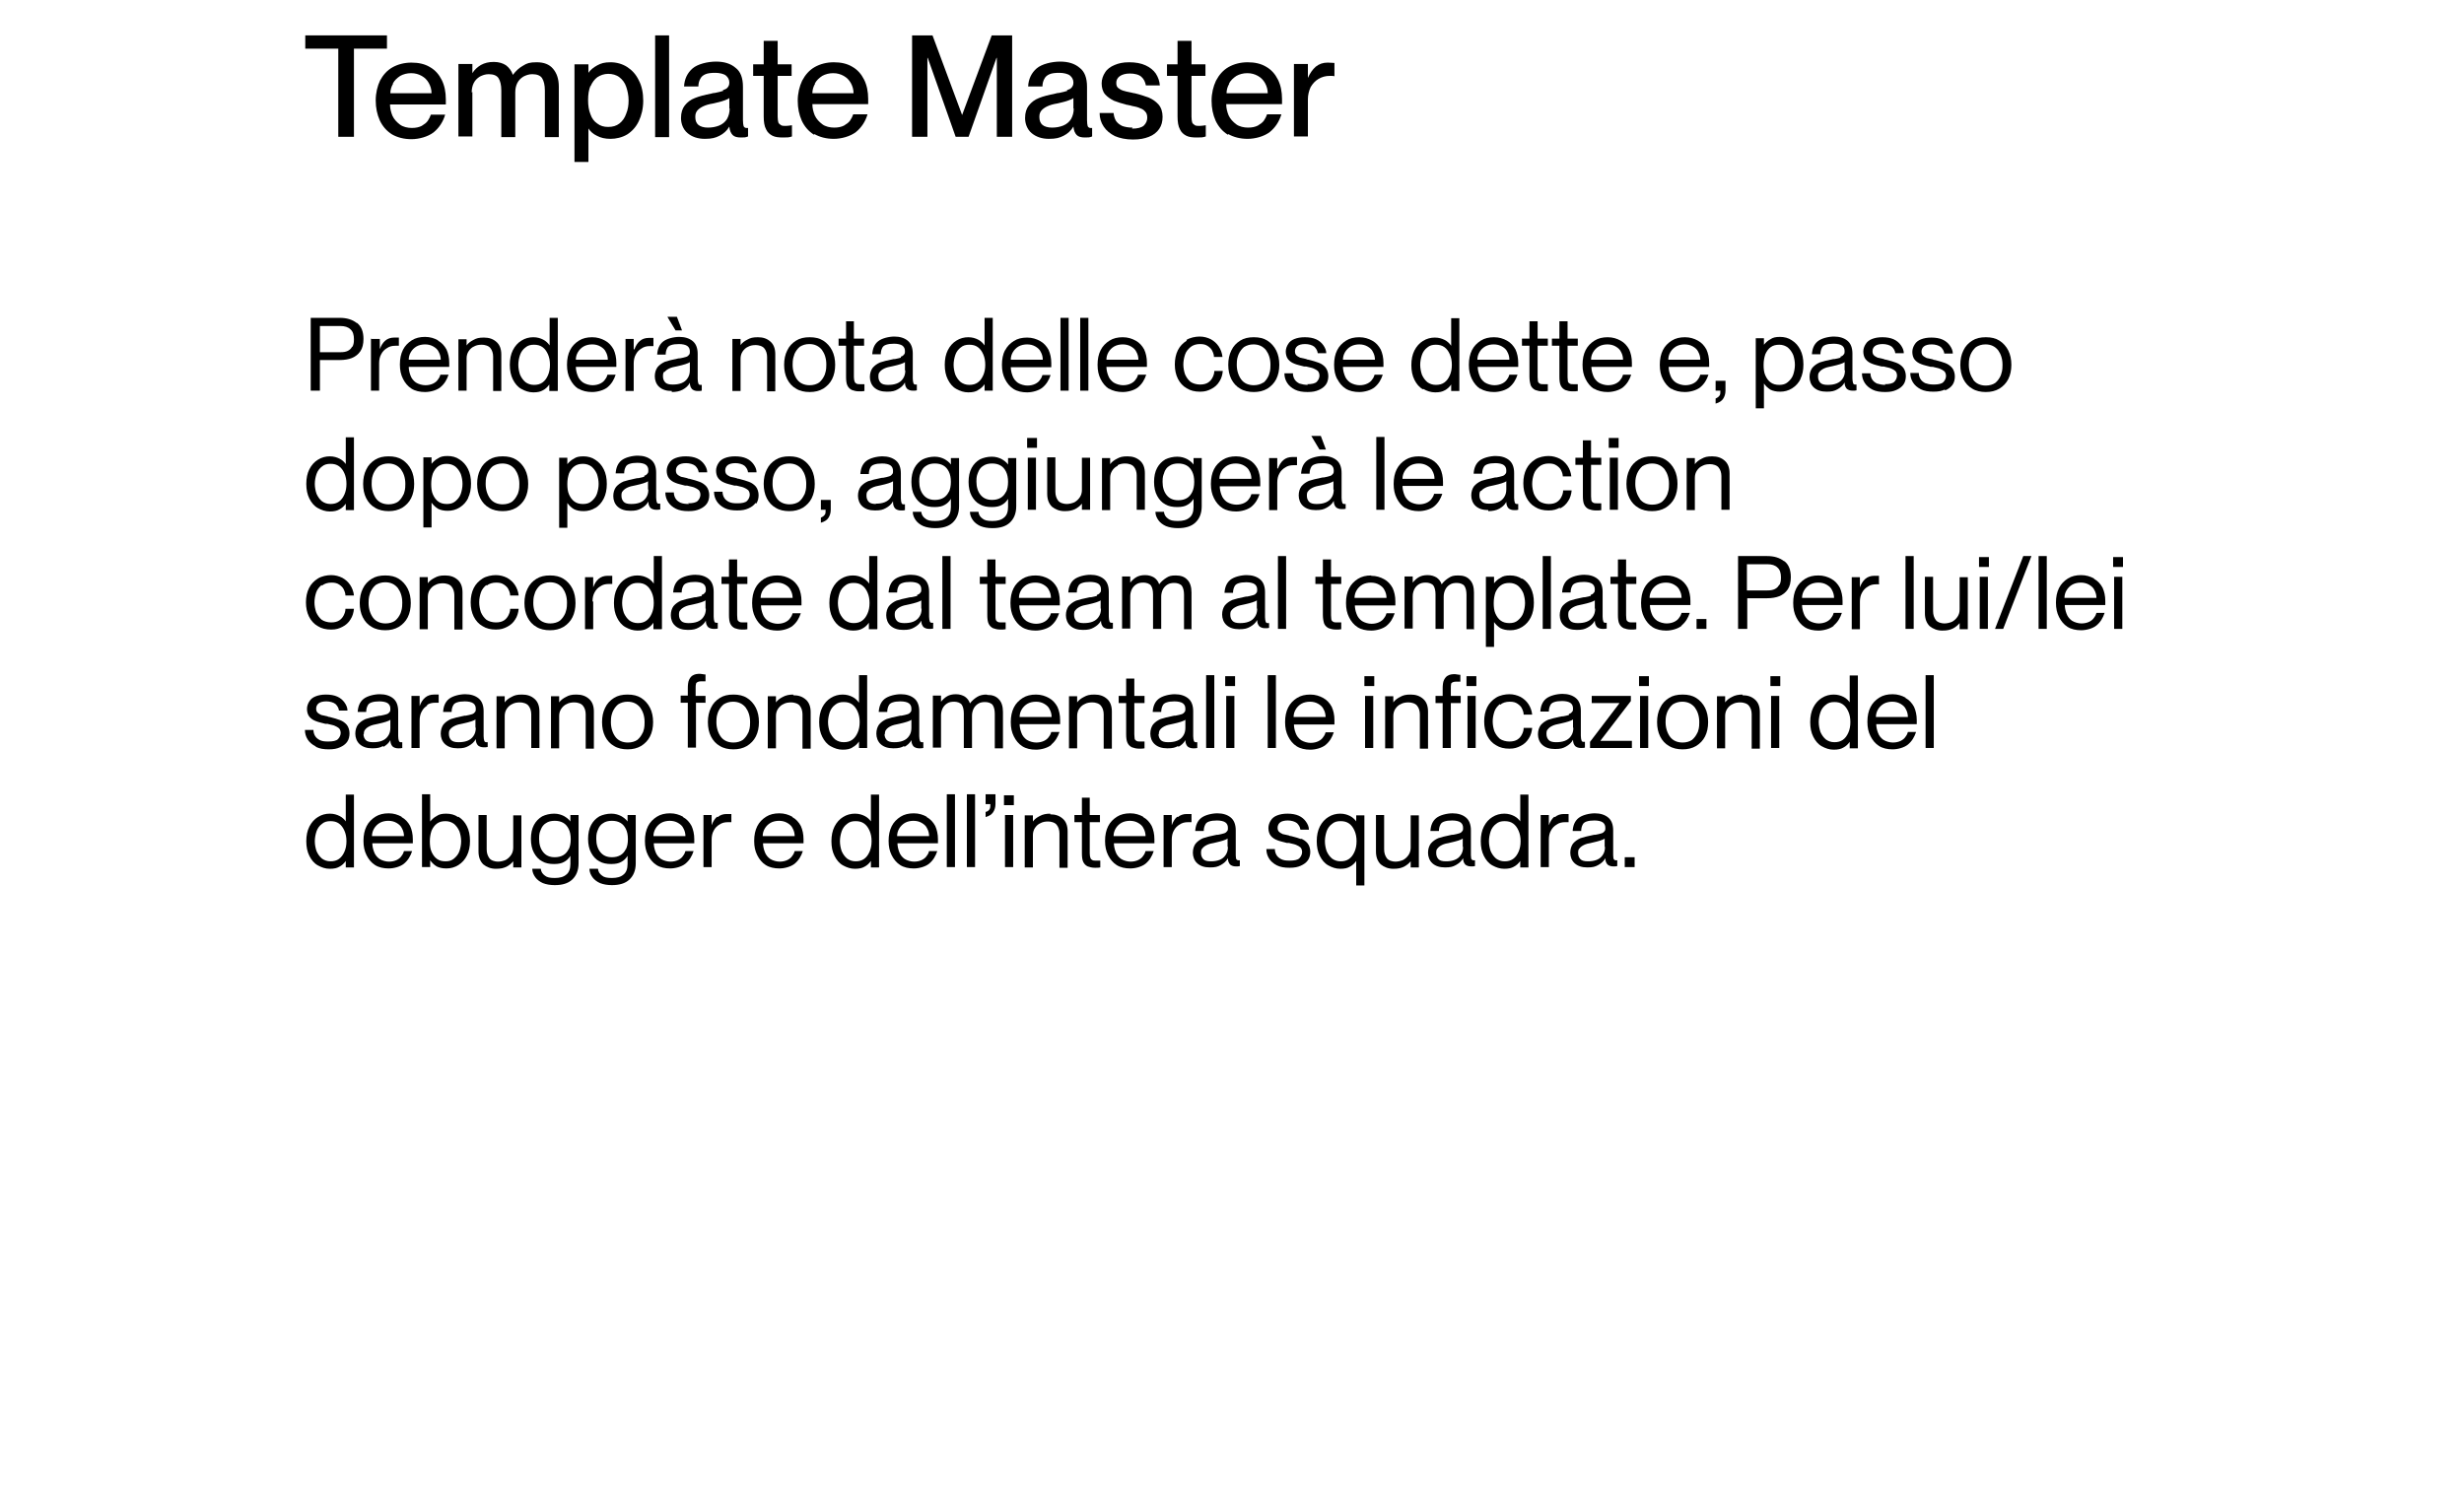 <?xml version="1.0" encoding="UTF-8"?>
<svg id="Livello_1" xmlns="http://www.w3.org/2000/svg" version="1.1" viewBox="0 0 724 440">
  <!-- Generator: Adobe Illustrator 29.0.1, SVG Export Plug-In . SVG Version: 2.1.0 Build 192)  -->
  <polygon points="99.4 40.2 104 40.2 104 14.3 113.7 14.3 113.7 10.4 89.7 10.4 89.7 14.3 99.4 14.3 99.4 40.2"/>
  <path d="M111.7,23.6c-.8,1.7-1.3,3.7-1.3,5.9s.4,4.1,1.2,5.9c.8,1.7,2,3.1,3.6,4.1,1.6.9,3.5,1.4,5.7,1.4s4.8-.7,6.5-2c1.6-1.3,2.8-3.1,3.4-5.2h-4.2c-.2.6-.5,1.2-.9,1.8-.4.6-1,1-1.8,1.5-.8.4-1.7.6-2.9.6s-2.6-.3-3.5-1c-.9-.7-1.7-1.5-2.2-2.6-.4-1-.7-2.1-.7-3.3h16.4c0-.3,0-.8,0-1.5,0-2.2-.4-4.1-1.2-5.7-.8-1.6-1.9-2.9-3.5-3.8-1.5-.9-3.3-1.3-5.4-1.3s-4,.5-5.6,1.4c-1.6.9-2.8,2.3-3.7,4ZM115.4,24.6c.5-1,1.3-1.7,2.2-2.3.9-.5,2-.8,3.2-.8s2.2.3,3.1.8c.9.5,1.6,1.2,2.1,2.1.5.9.8,1.9.8,3h-12.1c0-1,.3-2,.8-2.8Z"/>
  <path d="M138.6,27.2c0-1.1.2-2,.6-2.8.4-.8,1-1.4,1.8-1.9.8-.4,1.6-.7,2.6-.7,1.4,0,2.4.4,2.9,1.2.5.8.8,2,.8,3.6v13.7h4.1v-13.1c0-1.1.2-2,.6-2.8.4-.8,1-1.4,1.8-1.9.8-.4,1.6-.7,2.6-.7,1.4,0,2.4.4,2.9,1.2.5.8.8,2,.8,3.6v13.7h4.1v-14.8c0-2.3-.6-4-1.7-5.3-1.1-1.3-2.7-1.9-4.8-1.9s-2.9.3-4,1c-1.1.6-2.1,1.5-3,2.7h0c-.4-1.2-1.1-2.1-2-2.8-.9-.6-2.1-1-3.6-1s-2.7.3-3.8.9c-1,.6-1.9,1.4-2.5,2.4h0v-2.7h-4.1v21.3h4.1v-13.1Z"/>
  <path d="M172.8,37.6h0c.6,1,1.5,1.8,2.6,2.3,1.1.6,2.4.9,4,.9s3.4-.4,4.9-1.3c1.4-.9,2.6-2.2,3.4-3.9.8-1.7,1.3-3.7,1.3-6s-.4-4.3-1.3-6c-.8-1.7-2-3-3.4-3.9-1.4-.9-3.1-1.4-4.9-1.4s-2.8.3-3.9.9c-1.1.6-2,1.3-2.6,2.2h0v-2.5h-4.1v28.7h4.1v-10ZM173.5,25.4c.5-1.2,1.2-2.1,2-2.7.9-.6,2-1,3.2-1s2.4.3,3.3,1c.9.7,1.6,1.6,2,2.8.4,1.2.7,2.5.7,4s-.2,2.7-.7,3.9c-.4,1.2-1.1,2.2-2,2.9-.9.7-2,1-3.3,1s-2.3-.3-3.2-1c-.9-.6-1.6-1.5-2-2.7-.5-1.2-.7-2.6-.7-4.2s.2-3,.7-4.2Z"/>
  <rect x="192.5" y="10.4" width="4.1" height="29.9"/>
  <path d="M212.5,26.7c-.6.2-1.4.4-2.4.6-.4,0-.8.1-1.1.2-2,.4-3.6.8-4.8,1.3-1.3.5-2.2,1.2-3,2.2-.7.9-1.1,2.1-1.1,3.7s.6,3.3,1.9,4.4c1.3,1.1,3,1.7,5.1,1.7s3.1-.3,4.3-.9c1.2-.6,2.2-1.5,2.9-2.7h0c.1,1.2.5,2,1,2.5.5.5,1.3.7,2.4.7s1.3,0,2.1-.3v-2.5c-.2,0-.3,0-.5,0-.4,0-.6-.2-.8-.5-.1-.4-.2-1-.2-1.8v-9.8c0-2.6-.7-4.5-2.2-5.6-1.4-1.2-3.3-1.8-5.7-1.8s-5.4.7-6.9,2c-1.5,1.3-2.4,3.1-2.5,5.3h4.2c0-1,.3-1.8.6-2.3.3-.6.8-1,1.5-1.3.7-.3,1.7-.4,2.9-.4s2.5.3,3.1.8c.6.5,1,1.2,1,2s-.2,1.1-.5,1.5c-.3.4-.8.6-1.4.8ZM214.4,31.9c0,1.2-.3,2.2-.8,3.1-.5.8-1.3,1.5-2.3,1.9-1,.4-2.1.6-3.3.6s-2.2-.3-2.8-.8c-.6-.5-.9-1.3-.9-2.3s.2-1.3.5-1.8c.4-.5.9-.9,1.7-1.3.8-.4,1.8-.7,3.1-.9,1.2-.3,2.2-.5,3-.8.8-.3,1.4-.5,1.7-.8v3.1Z"/>
  <path d="M224.4,34.2c0,1.6.2,2.9.7,3.8.4.9,1.1,1.5,1.9,1.9.8.4,1.8.5,3.1.5s1.7,0,2.6-.3v-3.3c-.7.1-1.3.2-1.8.2s-1.1,0-1.4-.2c-.3-.2-.6-.4-.8-.8-.1-.4-.2-1-.2-1.7v-12h4.1v-3.4h-4.1v-6.9h-4.1v6.9h-3.1v3.4h3.1v11.9Z"/>
  <path d="M239.3,39.4c1.6.9,3.5,1.4,5.7,1.4s4.8-.7,6.5-2c1.6-1.3,2.8-3.1,3.4-5.2h-4.2c-.2.6-.5,1.2-.9,1.8-.4.6-1,1-1.8,1.5-.8.4-1.7.6-2.9.6s-2.6-.3-3.5-1c-.9-.7-1.7-1.5-2.2-2.6-.4-1-.7-2.1-.7-3.3h16.4c0-.3,0-.8,0-1.5,0-2.2-.4-4.1-1.2-5.7-.8-1.6-1.9-2.9-3.5-3.8-1.5-.9-3.3-1.3-5.4-1.3s-4,.5-5.6,1.4c-1.6.9-2.8,2.3-3.7,4-.8,1.7-1.3,3.7-1.3,5.9s.4,4.1,1.2,5.9c.8,1.7,2,3.1,3.6,4.1ZM239.4,24.6c.5-1,1.3-1.7,2.2-2.3.9-.5,2-.8,3.2-.8s2.2.3,3.1.8c.9.5,1.6,1.2,2.1,2.1.5.9.8,1.9.8,3h-12.1c0-1,.3-2,.8-2.8Z"/>
  <polygon points="272.5 17 272.6 17 280.8 40.2 284.6 40.2 292.8 17 292.9 17 292.9 40.2 297.4 40.2 297.4 10.4 291.4 10.4 282.7 33.8 282.7 33.8 274 10.4 268 10.4 268 40.2 272.5 40.2 272.5 17"/>
  <path d="M313.6,26.7c-.6.2-1.4.4-2.4.6-.4,0-.8.1-1.1.2-2,.4-3.6.8-4.8,1.3-1.3.5-2.2,1.2-3,2.2-.7.9-1.1,2.1-1.1,3.7s.6,3.3,1.9,4.4c1.3,1.1,3,1.7,5.1,1.7s3.1-.3,4.3-.9c1.2-.6,2.2-1.5,2.9-2.7h0c.1,1.2.5,2,1,2.5.5.5,1.3.7,2.4.7s1.3,0,2.1-.3v-2.5c-.2,0-.3,0-.5,0-.4,0-.6-.2-.8-.5-.1-.4-.2-1-.2-1.8v-9.8c0-2.6-.7-4.5-2.2-5.6-1.4-1.2-3.3-1.8-5.7-1.8s-5.4.7-6.9,2c-1.5,1.3-2.4,3.1-2.5,5.3h4.2c0-1,.3-1.8.6-2.3.3-.6.8-1,1.5-1.3.7-.3,1.7-.4,2.9-.4s2.5.3,3.1.8c.6.5,1,1.2,1,2s-.2,1.1-.5,1.5-.8.6-1.4.8ZM315.5,31.9c0,1.2-.3,2.2-.8,3.1-.5.8-1.3,1.5-2.3,1.9-1,.4-2.1.6-3.3.6s-2.2-.3-2.8-.8c-.6-.5-.9-1.3-.9-2.3s.2-1.3.5-1.8c.4-.5.9-.9,1.7-1.3.8-.4,1.8-.7,3.1-.9,1.2-.3,2.2-.5,3-.8.8-.3,1.4-.5,1.7-.8v3.1Z"/>
  <path d="M332.8,37.5c-1.3,0-2.3-.2-3.1-.5-.8-.4-1.4-.9-1.8-1.5-.4-.7-.6-1.4-.7-2.3h-4.1c0,1.5.4,2.8,1.2,4,.8,1.2,1.9,2.1,3.3,2.8,1.4.6,3.2,1,5.3,1s3.4-.3,4.7-.8c1.3-.5,2.3-1.3,3-2.3.7-1,1-2.2,1-3.6s-.4-2.7-1.2-3.6c-.8-.9-1.7-1.5-2.8-2-1.1-.4-2.5-.9-4.2-1.3-.4,0-.8-.2-1-.2-1.1-.2-1.9-.4-2.5-.6-.6-.2-1-.5-1.4-.8-.4-.4-.5-.8-.5-1.5s.3-1.4,1-1.9c.7-.5,1.7-.8,3-.8s2.7.3,3.4,1c.7.6,1.1,1.5,1.3,2.5h4.1c-.1-1.3-.5-2.4-1.2-3.5-.7-1-1.7-1.8-3-2.4-1.3-.6-2.9-.9-4.8-.9s-3.1.3-4.3.8c-1.2.5-2.2,1.2-2.8,2.2-.6.9-1,2-1,3.2s.3,2.4,1,3.2c.7.8,1.6,1.4,2.6,1.9,1,.4,2.3.8,3.8,1.2.2,0,.4,0,.5.1.3,0,.6.1.9.2,1.1.2,1.9.4,2.5.7.6.2,1.1.5,1.5,1,.4.4.6,1,.6,1.8s-.3,1.6-1,2.3c-.7.6-1.8.9-3.5.9Z"/>
  <path d="M346,34.2c0,1.6.2,2.9.7,3.8.4.9,1.1,1.5,1.9,1.9.8.4,1.8.5,3.1.5s1.7,0,2.6-.3v-3.3c-.7.1-1.3.2-1.8.2s-1.1,0-1.4-.2c-.3-.2-.6-.4-.8-.8-.1-.4-.2-1-.2-1.7v-12h4.1v-3.4h-4.1v-6.9h-4.1v6.9h-3.1v3.4h3.1v11.9Z"/>
  <path d="M360.9,39.4c1.6.9,3.5,1.4,5.7,1.4s4.8-.7,6.5-2c1.6-1.3,2.8-3.1,3.4-5.2h-4.2c-.2.6-.5,1.2-.9,1.8-.4.6-1,1-1.8,1.5-.8.4-1.7.6-2.9.6s-2.6-.3-3.5-1c-.9-.7-1.7-1.5-2.2-2.6-.4-1-.7-2.1-.7-3.3h16.4c0-.3,0-.8,0-1.5,0-2.2-.4-4.1-1.2-5.7-.8-1.6-1.9-2.9-3.5-3.8-1.5-.9-3.3-1.3-5.4-1.3s-4,.5-5.6,1.4-2.8,2.3-3.7,4c-.8,1.7-1.3,3.7-1.3,5.9s.4,4.1,1.2,5.9c.8,1.7,2,3.1,3.6,4.1ZM361.1,24.6c.5-1,1.3-1.7,2.2-2.3.9-.5,2-.8,3.2-.8s2.2.3,3.1.8c.9.5,1.6,1.2,2.1,2.1.5.9.8,1.9.8,3h-12.1c0-1,.3-2,.8-2.8Z"/>
  <path d="M384.3,29.2c0-1.3.3-2.5.8-3.6.6-1,1.3-1.8,2.3-2.4,1-.6,2.1-.9,3.3-.9s.9,0,1.4.1v-3.9c-.6,0-1.2-.1-2-.1-1.4,0-2.5.4-3.5,1.2-.9.8-1.7,1.9-2.3,3.3h0v-4.1h-4.1v21.3h4.1v-11Z"/>
  <path d="M104.8,94.9c-1.3-1-2.9-1.5-5-1.5h-8.5v21.4h2.7v-9h5.8c1.4,0,2.6-.2,3.6-.6,1-.4,1.9-1.1,2.5-2,.6-.9.9-2.1.9-3.6,0-2.1-.6-3.7-1.9-4.7ZM103.5,101.8c-.3.6-.7,1-1.3,1.3-.6.3-1.3.4-2.2.4h-6v-7.7h6c1.3,0,2.3.3,3,1,.7.6,1,1.6,1,2.9s-.2,1.6-.4,2.2Z"/>
  <path d="M109,99.5v15.3h2.4v-8.1c0-1,.2-1.9.6-2.6.4-.8,1-1.4,1.7-1.8.7-.5,1.5-.7,2.5-.7s.6,0,1,0v-2.4c-.4,0-.9,0-1.4,0-1,0-1.9.3-2.6.9-.7.6-1.2,1.4-1.6,2.5h0v-3h-2.4Z"/>
  <path d="M128.7,100c-1.1-.6-2.3-1-3.8-1s-2.8.3-3.9,1c-1.1.7-2,1.6-2.6,2.8-.6,1.2-.9,2.6-.9,4.3s.3,3,.9,4.2c.6,1.2,1.4,2.2,2.5,2.9,1.1.7,2.5,1,4,1s3.4-.5,4.5-1.4c1.2-1,1.9-2.2,2.4-3.7h-2.4c-.1.4-.3.9-.7,1.4-.3.5-.8.9-1.4,1.2-.6.3-1.4.5-2.3.5s-2-.3-2.8-.8c-.7-.5-1.3-1.2-1.6-2.1-.3-.8-.5-1.7-.5-2.5h11.9c0-.2,0-.6,0-1.2,0-1.5-.3-2.8-.8-3.9-.6-1.1-1.4-2-2.5-2.6ZM120.1,105.7c0-.8.2-1.5.6-2.2.4-.7,1-1.3,1.7-1.7.7-.4,1.6-.6,2.5-.6s1.7.2,2.4.6c.7.4,1.3.9,1.6,1.6.4.7.6,1.5.6,2.3h-9.4Z"/>
  <path d="M134.7,99.5v15.3h2.4v-9.5c0-.8.2-1.5.6-2.1.4-.6.9-1.1,1.6-1.4.7-.4,1.5-.5,2.3-.5s2,.3,2.5,1c.5.6.8,1.5.8,2.5v10.1h2.4v-10.7c0-1.7-.5-2.9-1.4-3.7-1-.9-2.2-1.3-3.7-1.3s-2.2.2-3.1.7c-.8.4-1.5.9-2,1.6h0v-1.8h-2.4Z"/>
  <path d="M163.9,114.8v-21.4h-2.4v8.1h0c-.5-.7-1.1-1.3-1.9-1.7-.8-.4-1.7-.7-2.9-.7s-2.4.3-3.5,1c-1,.6-1.9,1.6-2.5,2.8-.6,1.2-.9,2.6-.9,4.3s.3,3.1.9,4.3c.6,1.2,1.4,2.2,2.5,2.8,1.1.6,2.2,1,3.5,1s2.1-.2,2.8-.6c.8-.4,1.4-1,1.9-1.7h0v1.9h2.4ZM161,110.3c-.4.9-.9,1.6-1.6,2.1-.7.5-1.5.7-2.5.7s-1.8-.3-2.5-.8c-.7-.6-1.2-1.3-1.6-2.2-.3-.9-.5-1.9-.5-2.9s.2-2,.5-2.9c.3-.9.9-1.7,1.6-2.2.7-.6,1.5-.8,2.5-.8s1.8.2,2.5.7c.7.5,1.2,1.2,1.6,2.1.4.9.6,1.9.6,3.1s-.2,2.2-.6,3.1Z"/>
  <path d="M170,114.2c1.1.7,2.5,1,4,1s3.4-.5,4.5-1.4c1.2-1,1.9-2.2,2.4-3.7h-2.4c-.1.4-.3.9-.7,1.4-.3.5-.8.9-1.4,1.2-.6.3-1.4.5-2.3.5s-2-.3-2.8-.8c-.7-.5-1.3-1.2-1.6-2.1-.3-.8-.5-1.7-.5-2.5h11.9c0-.2,0-.6,0-1.2,0-1.5-.3-2.8-.8-3.9-.6-1.1-1.4-2-2.5-2.6-1.1-.6-2.3-1-3.8-1s-2.8.3-3.9,1c-1.1.7-2,1.6-2.6,2.8-.6,1.2-.9,2.6-.9,4.3s.3,3,.9,4.2c.6,1.2,1.4,2.2,2.5,2.9ZM171.5,101.8c.7-.4,1.6-.6,2.5-.6s1.7.2,2.4.6c.7.4,1.3.9,1.6,1.6.4.7.6,1.5.6,2.3h-9.4c0-.8.2-1.5.6-2.2.4-.7,1-1.3,1.7-1.7Z"/>
  <path d="M186.2,102.6h0v-3h-2.4v15.3h2.4v-8.1c0-1,.2-1.9.6-2.6.4-.8,1-1.4,1.7-1.8.7-.5,1.5-.7,2.5-.7s.6,0,1,0v-2.4c-.4,0-.9,0-1.4,0-1,0-1.9.3-2.6.9-.7.6-1.2,1.4-1.6,2.5Z"/>
  <polygon points="198.5 97.1 200.4 97.1 198.9 93.1 196.1 93.1 198.5 97.1"/>
  <path d="M197.4,115.2c1.2,0,2.3-.2,3.2-.7.9-.5,1.6-1.1,2.1-2h0c0,.9.3,1.5.7,1.9.4.3.9.5,1.6.5s.7,0,1.2-.1v-1.7c-.1,0-.2,0-.4,0-.3,0-.5-.1-.6-.4-.1-.3-.2-.8-.2-1.4v-7.3c0-1.7-.5-3-1.5-3.8-1-.8-2.3-1.2-3.9-1.2s-3.7.5-4.8,1.4c-1.1.9-1.6,2.2-1.7,3.8h2.5c0-.8.2-1.4.4-1.8.2-.5.6-.8,1.2-1,.6-.2,1.3-.3,2.3-.3s2,.2,2.5.6c.5.4.7.9.7,1.6s-.1.8-.3,1c-.2.3-.5.5-.9.6-.4.1-1,.3-1.7.4-.3,0-.5,0-.8.1-1.5.3-2.7.6-3.6.9-.9.4-1.6.9-2.2,1.6-.5.7-.8,1.6-.8,2.7s.4,2.3,1.3,3.1c.9.8,2.1,1.2,3.7,1.2ZM195.3,109.3c.3-.4.7-.7,1.3-1,.6-.3,1.4-.5,2.5-.7.9-.2,1.7-.4,2.3-.6.6-.2,1.1-.4,1.3-.6v2.4c0,.9-.2,1.7-.7,2.4-.4.6-1,1.1-1.8,1.4-.8.3-1.6.4-2.6.4s-1.7-.2-2.1-.6c-.4-.4-.7-1-.7-1.8s.1-1.1.4-1.4Z"/>
  <path d="M227.8,114.8v-10.7c0-1.7-.5-2.9-1.4-3.7-1-.9-2.2-1.3-3.7-1.3s-2.2.2-3.1.7c-.8.4-1.5.9-2,1.6h0v-1.8h-2.4v15.3h2.4v-9.5c0-.8.2-1.5.6-2.1.4-.6.9-1.1,1.6-1.4.7-.4,1.5-.5,2.3-.5s2,.3,2.5,1c.5.6.8,1.5.8,2.5v10.1h2.4Z"/>
  <path d="M231.3,103c-.6,1.2-.9,2.6-.9,4.2s.3,3,.9,4.2c.6,1.2,1.5,2.2,2.6,2.8,1.1.7,2.5,1,4,1s2.8-.3,4-1c1.1-.7,2-1.6,2.6-2.8.6-1.2.9-2.6.9-4.2s-.3-3-.9-4.2c-.6-1.2-1.5-2.2-2.6-2.9-1.1-.7-2.4-1-4-1s-2.9.3-4,1c-1.1.7-2,1.6-2.6,2.9ZM233.4,104.1c.4-.9.9-1.6,1.6-2.2.8-.5,1.7-.8,2.8-.8,1.6,0,2.8.6,3.7,1.7.8,1.1,1.3,2.5,1.3,4.3s-.2,2.1-.5,3.1c-.4.9-.9,1.6-1.6,2.2-.7.5-1.7.8-2.8.8-1.6,0-2.9-.6-3.7-1.7-.8-1.1-1.3-2.6-1.3-4.3s.2-2.1.5-3Z"/>
  <path d="M248.6,94.4v5.1h-2.2v2.1h2.2v9.1c0,1.1.1,2,.4,2.6.3.6.7,1,1.3,1.3.6.2,1.2.4,2.1.4s1,0,1.6-.1v-2c-.5,0-.9,0-1.3,0s-.8,0-1.1-.2c-.2-.1-.4-.3-.5-.6-.1-.3-.2-.7-.2-1.3v-9.2h3v-2.1h-3v-5.1h-2.4Z"/>
  <path d="M264.7,105.1c-.4.1-1,.3-1.7.4-.3,0-.5,0-.8.1-1.5.3-2.7.6-3.6.9-.9.4-1.6.9-2.2,1.6-.5.7-.8,1.6-.8,2.7s.4,2.3,1.3,3.1c.9.8,2.1,1.2,3.7,1.2s2.3-.2,3.2-.7c.9-.5,1.6-1.1,2.1-2h0c0,.9.3,1.5.7,1.9.4.3.9.5,1.6.5s.7,0,1.2-.1v-1.7c-.1,0-.2,0-.4,0-.3,0-.5-.1-.6-.4-.1-.3-.2-.8-.2-1.4v-7.3c0-1.7-.5-3-1.5-3.8-1-.8-2.3-1.2-3.9-1.2s-3.7.5-4.8,1.4c-1.1.9-1.6,2.2-1.7,3.8h2.5c0-.8.2-1.4.4-1.8.2-.5.6-.8,1.2-1,.6-.2,1.3-.3,2.3-.3s2,.2,2.5.6c.5.4.7.9.7,1.6s-.1.8-.3,1c-.2.3-.5.5-.9.6ZM266,108.9c0,.9-.2,1.7-.7,2.4-.4.6-1,1.1-1.8,1.4-.8.3-1.6.4-2.6.4s-1.7-.2-2.1-.6c-.4-.4-.7-1-.7-1.8s.1-1.1.4-1.4c.3-.4.7-.7,1.3-1,.6-.3,1.4-.5,2.5-.7.9-.2,1.7-.4,2.3-.6.6-.2,1.1-.4,1.3-.6v2.4Z"/>
  <path d="M287.4,114.6c.8-.4,1.4-1,1.9-1.7h0v1.9h2.4v-21.4h-2.4v8.1h0c-.5-.7-1.1-1.3-1.9-1.7-.8-.4-1.7-.7-2.9-.7s-2.4.3-3.5,1c-1,.6-1.9,1.6-2.5,2.8-.6,1.2-.9,2.6-.9,4.3s.3,3.1.9,4.3c.6,1.2,1.4,2.2,2.5,2.8,1.1.6,2.2,1,3.5,1s2.1-.2,2.8-.6ZM280.7,110.1c-.3-.9-.5-1.9-.5-2.9s.2-2,.5-2.9c.3-.9.9-1.7,1.6-2.2.7-.6,1.5-.8,2.5-.8s1.8.2,2.5.7c.7.5,1.2,1.2,1.6,2.1.4.9.6,1.9.6,3.1s-.2,2.2-.6,3.1c-.4.9-.9,1.6-1.6,2.1-.7.5-1.5.7-2.5.7s-1.8-.3-2.5-.8c-.7-.6-1.2-1.3-1.6-2.2Z"/>
  <path d="M295.3,102.9c-.6,1.2-.9,2.6-.9,4.3s.3,3,.9,4.2c.6,1.2,1.4,2.2,2.5,2.9,1.1.7,2.5,1,4,1s3.4-.5,4.5-1.4c1.2-1,1.9-2.2,2.4-3.7h-2.4c-.1.4-.3.9-.7,1.4-.3.5-.8.9-1.4,1.2-.6.3-1.4.5-2.3.5s-2-.3-2.8-.8c-.7-.5-1.3-1.2-1.6-2.1-.3-.8-.5-1.7-.5-2.5h11.9c0-.2,0-.6,0-1.2,0-1.5-.3-2.8-.8-3.9-.6-1.1-1.4-2-2.5-2.6-1.1-.6-2.3-1-3.8-1s-2.8.3-3.9,1c-1.1.7-2,1.6-2.6,2.8ZM299.3,101.8c.7-.4,1.6-.6,2.5-.6s1.7.2,2.4.6c.7.4,1.3.9,1.6,1.6.4.7.6,1.5.6,2.3h-9.4c0-.8.2-1.5.6-2.2.4-.7,1-1.3,1.7-1.7Z"/>
  <rect x="311.6" y="93.4" width="2.4" height="21.4"/>
  <rect x="317.4" y="93.4" width="2.4" height="21.4"/>
  <path d="M325.9,114.2c1.1.7,2.5,1,4,1s3.4-.5,4.5-1.4c1.2-1,1.9-2.2,2.4-3.7h-2.4c-.1.4-.3.9-.7,1.4-.3.5-.8.9-1.4,1.2-.6.3-1.4.5-2.3.5s-2-.3-2.8-.8c-.7-.5-1.3-1.2-1.6-2.1-.3-.8-.5-1.7-.5-2.5h11.9c0-.2,0-.6,0-1.2,0-1.5-.3-2.8-.8-3.9-.6-1.1-1.4-2-2.5-2.6-1.1-.6-2.3-1-3.8-1s-2.8.3-3.9,1c-1.1.7-2,1.6-2.6,2.8-.6,1.2-.9,2.6-.9,4.3s.3,3,.9,4.2c.6,1.2,1.4,2.2,2.5,2.9ZM327.4,101.8c.7-.4,1.6-.6,2.5-.6s1.7.2,2.4.6c.7.4,1.3.9,1.6,1.6.4.7.6,1.5.6,2.3h-9.4c0-.8.2-1.5.6-2.2.4-.7,1-1.3,1.7-1.7Z"/>
  <path d="M348.7,100.1c-1.1.7-2,1.6-2.6,2.8-.6,1.2-.9,2.6-.9,4.2s.3,3,.9,4.2c.6,1.2,1.5,2.2,2.6,2.8,1.1.7,2.4,1,3.9,1s2.3-.3,3.3-.8c1-.5,1.8-1.2,2.4-2.2.6-.9.9-2,1-3.1h-2.5c0,.7-.2,1.3-.5,1.9-.3.6-.7,1.1-1.3,1.5-.6.4-1.4.6-2.4.6s-2.1-.3-2.8-.8c-.7-.6-1.2-1.3-1.6-2.2-.3-.9-.5-1.9-.5-2.9s.2-2,.5-2.9c.3-.9.9-1.6,1.6-2.2.7-.6,1.7-.9,2.8-.9s1.7.2,2.3.6c.6.4,1.1.9,1.3,1.4.3.6.5,1.2.5,1.8h2.5c-.1-1.1-.5-2.2-1.1-3.1-.6-.9-1.4-1.6-2.3-2.1-1-.5-2.1-.8-3.3-.8s-2.8.3-3.9,1Z"/>
  <path d="M375,111.4c.6-1.2.9-2.6.9-4.2s-.3-3-.9-4.2c-.6-1.2-1.5-2.2-2.6-2.9-1.1-.7-2.4-1-4-1s-2.9.3-4,1c-1.1.7-2,1.6-2.6,2.9-.6,1.2-.9,2.6-.9,4.2s.3,3,.9,4.2c.6,1.2,1.5,2.2,2.6,2.8,1.1.7,2.5,1,4,1s2.8-.3,4-1c1.1-.7,2-1.6,2.6-2.8ZM371.2,112.4c-.7.5-1.7.8-2.8.8-1.6,0-2.9-.6-3.7-1.7-.8-1.1-1.3-2.6-1.3-4.3s.2-2.1.5-3c.4-.9.9-1.6,1.6-2.2.8-.5,1.7-.8,2.8-.8,1.6,0,2.8.6,3.7,1.7.8,1.1,1.3,2.5,1.3,4.3s-.2,2.1-.5,3.1c-.4.9-.9,1.6-1.6,2.2Z"/>
  <path d="M384.3,113.1c-1,0-1.8-.2-2.5-.4-.6-.3-1.1-.7-1.4-1.2-.3-.5-.5-1.1-.5-1.8h-2.5c0,1.1.3,2,.8,2.8.5.8,1.3,1.5,2.3,2,1,.5,2.2.7,3.7.7s2.4-.2,3.3-.6c.9-.4,1.6-.9,2.1-1.6.5-.7.7-1.6.7-2.5s-.3-1.9-.8-2.5c-.5-.6-1.2-1.1-2-1.4-.8-.3-1.8-.6-3-.9-.3,0-.6-.1-.7-.2-.8-.2-1.4-.3-1.8-.4-.4-.2-.8-.4-1.1-.7-.3-.3-.4-.7-.4-1.2s.2-1.1.7-1.5c.5-.4,1.3-.6,2.3-.6s2.1.3,2.7.8c.5.5.9,1.1,1,1.9h2.5c0-.9-.4-1.7-.9-2.4-.5-.7-1.2-1.3-2.1-1.7-.9-.4-2-.6-3.3-.6s-2.2.2-3,.5c-.8.3-1.5.8-1.9,1.5-.4.6-.7,1.4-.7,2.2s.2,1.7.7,2.3c.5.6,1.1,1,1.9,1.3.7.3,1.7.5,2.8.8.1,0,.3,0,.4,0,.2,0,.4,0,.6.1.8.2,1.4.3,1.8.5.5.2.8.4,1.2.7.3.3.5.8.5,1.4s-.3,1.3-.8,1.8c-.5.5-1.5.7-2.8.7Z"/>
  <path d="M392.9,111.3c.6,1.2,1.4,2.2,2.5,2.9,1.1.7,2.5,1,4,1s3.4-.5,4.5-1.4c1.2-1,1.9-2.2,2.4-3.7h-2.4c-.1.4-.3.9-.7,1.4-.3.5-.8.9-1.4,1.2-.6.3-1.4.5-2.3.5s-2-.3-2.8-.8c-.7-.5-1.3-1.2-1.6-2.1-.3-.8-.5-1.7-.5-2.5h11.9c0-.2,0-.6,0-1.2,0-1.5-.3-2.8-.8-3.9-.6-1.1-1.4-2-2.5-2.6-1.1-.6-2.3-1-3.8-1s-2.8.3-3.9,1c-1.1.7-2,1.6-2.6,2.8-.6,1.2-.9,2.6-.9,4.3s.3,3,.9,4.2ZM396.9,101.8c.7-.4,1.6-.6,2.5-.6s1.7.2,2.4.6c.7.4,1.3.9,1.6,1.6.4.7.6,1.5.6,2.3h-9.4c0-.8.2-1.5.6-2.2.4-.7,1-1.3,1.7-1.7Z"/>
  <path d="M418.2,114.3c1.1.6,2.2,1,3.5,1s2.1-.2,2.8-.6c.8-.4,1.4-1,1.9-1.7h0v1.9h2.4v-21.4h-2.4v8.1h0c-.5-.7-1.1-1.3-1.9-1.7-.8-.4-1.7-.7-2.9-.7s-2.4.3-3.5,1c-1,.6-1.9,1.6-2.5,2.8-.6,1.2-.9,2.6-.9,4.3s.3,3.1.9,4.3c.6,1.2,1.4,2.2,2.5,2.8ZM417.8,104.3c.3-.9.9-1.7,1.6-2.2.7-.6,1.5-.8,2.5-.8s1.8.2,2.5.7c.7.5,1.2,1.2,1.6,2.1.4.9.6,1.9.6,3.1s-.2,2.2-.6,3.1c-.4.9-.9,1.6-1.6,2.1-.7.5-1.5.7-2.5.7s-1.8-.3-2.5-.8c-.7-.6-1.2-1.3-1.6-2.2-.3-.9-.5-1.9-.5-2.9s.2-2,.5-2.9Z"/>
  <path d="M435,114.2c1.1.7,2.5,1,4,1s3.4-.5,4.5-1.4c1.2-1,1.9-2.2,2.4-3.7h-2.4c-.1.4-.3.9-.7,1.4-.3.5-.8.9-1.4,1.2-.6.3-1.4.5-2.3.5s-2-.3-2.8-.8c-.7-.5-1.3-1.2-1.6-2.1-.3-.8-.5-1.7-.5-2.5h11.9c0-.2,0-.6,0-1.2,0-1.5-.3-2.8-.8-3.9-.6-1.1-1.4-2-2.5-2.6-1.1-.6-2.3-1-3.8-1s-2.8.3-3.9,1c-1.1.7-2,1.6-2.6,2.8-.6,1.2-.9,2.6-.9,4.3s.3,3,.9,4.2c.6,1.2,1.4,2.2,2.5,2.9ZM436.4,101.8c.7-.4,1.6-.6,2.5-.6s1.7.2,2.4.6c.7.4,1.3.9,1.6,1.6.4.7.6,1.5.6,2.3h-9.4c0-.8.2-1.5.6-2.2.4-.7,1-1.3,1.7-1.7Z"/>
  <path d="M449.4,110.7c0,1.1.2,2,.4,2.6.3.6.7,1,1.3,1.3.6.2,1.2.4,2.1.4s1,0,1.6-.1v-2c-.5,0-.9,0-1.3,0s-.8,0-1.1-.2c-.2-.1-.4-.3-.5-.6,0-.3-.1-.7-.1-1.3v-9.2h3v-2.1h-3v-5.1h-2.4v5.1h-2.2v2.1h2.2v9.1Z"/>
  <path d="M458.2,110.7c0,1.1.1,2,.4,2.6.3.6.7,1,1.3,1.3.6.2,1.2.4,2.1.4s1,0,1.6-.1v-2c-.5,0-.9,0-1.3,0s-.8,0-1.1-.2c-.2-.1-.4-.3-.5-.6,0-.3-.1-.7-.1-1.3v-9.2h3v-2.1h-3v-5.1h-2.4v5.1h-2.2v2.1h2.2v9.1Z"/>
  <path d="M468.4,114.2c1.1.7,2.5,1,4,1s3.4-.5,4.5-1.4c1.2-1,1.9-2.2,2.4-3.7h-2.4c-.1.4-.3.9-.7,1.4-.3.5-.8.9-1.4,1.2-.6.3-1.4.5-2.3.5s-2-.3-2.8-.8c-.7-.5-1.3-1.2-1.6-2.1-.3-.8-.5-1.7-.5-2.5h11.9c0-.2,0-.6,0-1.2,0-1.5-.3-2.8-.8-3.9-.6-1.1-1.4-2-2.5-2.6-1.1-.6-2.3-1-3.8-1s-2.8.3-3.9,1c-1.1.7-2,1.6-2.6,2.8-.6,1.2-.9,2.6-.9,4.3s.3,3,.9,4.2c.6,1.2,1.4,2.2,2.5,2.9ZM469.8,101.8c.7-.4,1.6-.6,2.5-.6s1.7.2,2.4.6c.7.4,1.3.9,1.6,1.6.4.7.6,1.5.6,2.3h-9.4c0-.8.2-1.5.6-2.2.4-.7,1-1.3,1.7-1.7Z"/>
  <path d="M491.1,114.2c1.1.7,2.5,1,4,1s3.4-.5,4.5-1.4c1.2-1,1.9-2.2,2.4-3.7h-2.4c-.1.4-.3.9-.7,1.4-.3.5-.8.9-1.4,1.2-.6.3-1.4.5-2.3.5s-2-.3-2.8-.8c-.7-.5-1.3-1.2-1.6-2.1-.3-.8-.5-1.7-.5-2.5h11.9c0-.2,0-.6,0-1.2,0-1.5-.3-2.8-.8-3.9-.6-1.1-1.4-2-2.5-2.6-1.1-.6-2.3-1-3.8-1s-2.8.3-3.9,1c-1.1.7-2,1.6-2.6,2.8-.6,1.2-.9,2.6-.9,4.3s.3,3,.9,4.2c.6,1.2,1.4,2.2,2.5,2.9ZM492.5,101.8c.7-.4,1.6-.6,2.5-.6s1.7.2,2.4.6c.7.4,1.3.9,1.6,1.6.4.7.6,1.5.6,2.3h-9.4c0-.8.2-1.5.6-2.2.4-.7,1-1.3,1.7-1.7Z"/>
  <path d="M506.3,117.2c.4-.6.7-1.4.7-2.4v-2.9h-2.9v2.9h1.4c0,.7,0,1.2-.3,1.5-.2.3-.6.6-1.1.8v1.5c1.1-.3,1.8-.8,2.2-1.4Z"/>
  <path d="M529,111.4c.6-1.2.9-2.6.9-4.3s-.3-3.1-.9-4.3c-.6-1.2-1.4-2.1-2.5-2.8-1-.7-2.2-1-3.5-1s-2.1.2-2.8.7c-.8.4-1.4,1-1.9,1.6h0v-1.9h-2.4v20.6h2.4v-7.3h0c.5.7,1.1,1.3,1.9,1.8.8.4,1.7.6,2.9.6s2.4-.3,3.5-1c1.1-.7,1.9-1.6,2.5-2.8ZM526.9,110.1c-.3.9-.9,1.6-1.6,2.2-.7.6-1.5.8-2.5.8s-1.8-.2-2.5-.7c-.7-.5-1.2-1.2-1.6-2.1-.4-.9-.5-1.9-.5-3.1s.2-2.2.5-3.1c.4-.9.9-1.6,1.6-2.1.7-.5,1.5-.7,2.5-.7s1.8.3,2.5.8c.7.6,1.2,1.3,1.6,2.2.3.9.5,1.9.5,2.9s-.2,2-.5,2.9Z"/>
  <path d="M540.8,105.1c-.4.1-1,.3-1.7.4-.3,0-.5,0-.8.1-1.5.3-2.7.6-3.6.9-.9.4-1.6.9-2.2,1.6-.5.7-.8,1.6-.8,2.7s.4,2.3,1.3,3.1c.9.8,2.1,1.2,3.7,1.2s2.3-.2,3.2-.7c.9-.5,1.6-1.1,2.1-2h0c0,.9.3,1.5.7,1.9.4.3.9.5,1.6.5s.7,0,1.2-.1v-1.7c-.1,0-.2,0-.4,0-.3,0-.5-.1-.6-.4-.1-.3-.2-.8-.2-1.4v-7.3c0-1.7-.5-3-1.5-3.8-1-.8-2.3-1.2-3.9-1.2s-3.7.5-4.8,1.4c-1.1.9-1.6,2.2-1.7,3.8h2.5c0-.8.2-1.4.4-1.8.2-.5.6-.8,1.2-1,.6-.2,1.3-.3,2.3-.3s2,.2,2.5.6c.5.4.7.9.7,1.6s-.1.8-.3,1c-.2.3-.5.5-.9.6ZM542.1,108.9c0,.9-.2,1.7-.7,2.4-.4.6-1,1.1-1.8,1.4-.8.3-1.6.4-2.6.4s-1.7-.2-2.1-.6c-.4-.4-.7-1-.7-1.8s.1-1.1.4-1.4c.3-.4.7-.7,1.3-1,.6-.3,1.4-.5,2.5-.7.9-.2,1.7-.4,2.3-.6.6-.2,1.1-.4,1.3-.6v2.4Z"/>
  <path d="M554,113.1c-1,0-1.8-.2-2.5-.4-.6-.3-1.1-.7-1.4-1.2-.3-.5-.5-1.1-.5-1.8h-2.5c0,1.1.3,2,.8,2.8.5.8,1.3,1.5,2.3,2,1,.5,2.2.7,3.7.7s2.4-.2,3.3-.6c.9-.4,1.6-.9,2.1-1.6.5-.7.7-1.6.7-2.5s-.3-1.9-.8-2.5c-.5-.6-1.2-1.1-2-1.4-.8-.3-1.8-.6-3-.9-.3,0-.6-.1-.7-.2-.8-.2-1.4-.3-1.8-.4-.4-.2-.8-.4-1.1-.7-.3-.3-.4-.7-.4-1.2s.2-1.1.7-1.5c.5-.4,1.3-.6,2.3-.6s2.1.3,2.7.8c.5.5.9,1.1,1,1.9h2.5c0-.9-.4-1.7-.9-2.4-.5-.7-1.2-1.3-2.1-1.7-.9-.4-2-.6-3.3-.6s-2.2.2-3,.5c-.8.3-1.5.8-1.9,1.5-.4.6-.7,1.4-.7,2.2s.2,1.7.7,2.3c.5.6,1.1,1,1.9,1.3.7.3,1.7.5,2.8.8.1,0,.3,0,.4,0,.2,0,.4,0,.6.1.8.2,1.4.3,1.8.5.5.2.8.4,1.2.7.3.3.5.8.5,1.4s-.3,1.3-.8,1.8c-.5.5-1.5.7-2.8.7Z"/>
  <path d="M571.6,114.7c.9-.4,1.6-.9,2.1-1.6.5-.7.7-1.6.7-2.5s-.3-1.9-.8-2.5c-.5-.6-1.2-1.1-2-1.4-.8-.3-1.8-.6-3-.9-.3,0-.6-.1-.7-.2-.8-.2-1.4-.3-1.8-.4-.4-.2-.8-.4-1.1-.7-.3-.3-.4-.7-.4-1.2s.2-1.1.7-1.5c.5-.4,1.3-.6,2.3-.6s2.1.3,2.7.8c.5.5.9,1.1,1,1.9h2.5c0-.9-.4-1.7-.9-2.4-.5-.7-1.2-1.3-2.1-1.7-.9-.4-2-.6-3.3-.6s-2.2.2-3,.5c-.8.3-1.5.8-1.9,1.5-.4.6-.7,1.4-.7,2.2s.2,1.7.7,2.3c.5.6,1.1,1,1.9,1.3.7.3,1.7.5,2.8.8.1,0,.3,0,.4,0,.2,0,.4,0,.6.1.8.2,1.4.3,1.8.5.5.2.8.4,1.2.7.3.3.5.8.5,1.4s-.3,1.3-.8,1.8c-.5.5-1.5.7-2.8.7s-1.8-.2-2.5-.4c-.6-.3-1.1-.7-1.4-1.2-.3-.5-.5-1.1-.5-1.8h-2.5c0,1.1.3,2,.8,2.8.5.8,1.3,1.5,2.3,2,1,.5,2.2.7,3.7.7s2.4-.2,3.3-.6Z"/>
  <path d="M587.5,114.2c1.1-.7,2-1.6,2.6-2.8.6-1.2.9-2.6.9-4.2s-.3-3-.9-4.2c-.6-1.2-1.5-2.2-2.6-2.9-1.1-.7-2.4-1-4-1s-2.9.3-4,1c-1.1.7-2,1.6-2.6,2.9-.6,1.2-.9,2.6-.9,4.2s.3,3,.9,4.2c.6,1.2,1.5,2.2,2.6,2.8,1.1.7,2.5,1,4,1s2.8-.3,4-1ZM579.8,111.5c-.8-1.1-1.3-2.6-1.3-4.3s.2-2.1.5-3c.4-.9.9-1.6,1.6-2.2.8-.5,1.7-.8,2.8-.8,1.6,0,2.8.6,3.7,1.7.8,1.1,1.3,2.5,1.3,4.3s-.2,2.1-.5,3.1c-.4.9-.9,1.6-1.6,2.2-.7.5-1.7.8-2.8.8-1.6,0-2.9-.6-3.7-1.7Z"/>
  <path d="M101.7,136.5h0c-.5-.7-1.1-1.3-1.9-1.7-.8-.4-1.7-.7-2.9-.7s-2.4.3-3.5,1c-1,.6-1.9,1.6-2.5,2.8-.6,1.2-.9,2.6-.9,4.3s.3,3.1.9,4.3c.6,1.2,1.4,2.2,2.5,2.8,1.1.6,2.2,1,3.5,1s2.1-.2,2.8-.6c.8-.4,1.4-1,1.9-1.7h0v1.9h2.4v-21.4h-2.4v8.1ZM101.2,145.3c-.4.9-.9,1.6-1.6,2.1-.7.5-1.5.7-2.5.7s-1.8-.3-2.5-.8c-.7-.6-1.2-1.3-1.6-2.2-.3-.9-.5-1.9-.5-2.9s.2-2,.5-2.9c.3-.9.9-1.7,1.6-2.2.7-.6,1.5-.8,2.5-.8s1.8.2,2.5.7c.7.5,1.2,1.2,1.6,2.1.4.9.6,1.9.6,3.1s-.2,2.2-.6,3.1Z"/>
  <path d="M121.7,142.2c0-1.6-.3-3-.9-4.2-.6-1.2-1.5-2.2-2.6-2.9-1.1-.7-2.4-1-4-1s-2.9.3-4,1c-1.1.7-2,1.6-2.6,2.9-.6,1.2-.9,2.6-.9,4.2s.3,3,.9,4.2c.6,1.2,1.5,2.2,2.6,2.8,1.1.7,2.5,1,4,1s2.8-.3,4-1c1.1-.7,2-1.6,2.6-2.8.6-1.2.9-2.6.9-4.2ZM118.6,145.2c-.4.9-.9,1.6-1.6,2.2-.7.5-1.7.8-2.8.8-1.6,0-2.9-.6-3.7-1.7-.8-1.1-1.3-2.6-1.3-4.3s.2-2.1.5-3c.4-.9.9-1.6,1.6-2.2.8-.5,1.7-.8,2.8-.8,1.6,0,2.8.6,3.7,1.7.8,1.1,1.3,2.5,1.3,4.3s-.2,2.1-.5,3.1Z"/>
  <path d="M137.5,146.4c.6-1.2.9-2.6.9-4.3s-.3-3.1-.9-4.3c-.6-1.2-1.4-2.1-2.5-2.8-1-.7-2.2-1-3.5-1s-2.1.2-2.8.7c-.8.4-1.4,1-1.9,1.6h0v-1.9h-2.4v20.6h2.4v-7.3h0c.5.7,1.1,1.3,1.9,1.8.8.4,1.7.6,2.9.6s2.4-.3,3.5-1c1.1-.7,1.9-1.6,2.5-2.8ZM135.4,145.1c-.3.9-.9,1.6-1.6,2.2-.7.6-1.5.8-2.5.8s-1.8-.2-2.5-.7c-.7-.5-1.2-1.2-1.6-2.1-.4-.9-.5-1.9-.5-3.1s.2-2.2.5-3.1c.4-.9.9-1.6,1.6-2.1.7-.5,1.5-.7,2.5-.7s1.8.3,2.5.8c.7.6,1.2,1.3,1.6,2.2.3.9.5,1.9.5,2.9s-.2,2-.5,2.9Z"/>
  <path d="M154.3,146.4c.6-1.2.9-2.6.9-4.2s-.3-3-.9-4.2c-.6-1.2-1.5-2.2-2.6-2.9-1.1-.7-2.4-1-4-1s-2.9.3-4,1c-1.1.7-2,1.6-2.6,2.9-.6,1.2-.9,2.6-.9,4.2s.3,3,.9,4.2c.6,1.2,1.5,2.2,2.6,2.8,1.1.7,2.5,1,4,1s2.8-.3,4-1c1.1-.7,2-1.6,2.6-2.8ZM152.1,145.2c-.4.9-.9,1.6-1.6,2.2-.7.5-1.7.8-2.8.8-1.6,0-2.9-.6-3.7-1.7-.8-1.1-1.3-2.6-1.3-4.3s.2-2.1.5-3c.4-.9.9-1.6,1.6-2.2.8-.5,1.7-.8,2.8-.8,1.6,0,2.8.6,3.7,1.7.8,1.1,1.3,2.5,1.3,4.3s-.2,2.1-.5,3.1Z"/>
  <path d="M174.9,149.3c1.1-.7,1.9-1.6,2.5-2.8.6-1.2.9-2.6.9-4.3s-.3-3.1-.9-4.3c-.6-1.2-1.4-2.1-2.5-2.8-1-.7-2.2-1-3.5-1s-2.1.2-2.8.7c-.8.4-1.4,1-1.9,1.6h0v-1.9h-2.4v20.6h2.4v-7.3h0c.5.7,1.1,1.3,1.9,1.8.8.4,1.7.6,2.9.6s2.4-.3,3.5-1ZM168.8,147.4c-.7-.5-1.2-1.2-1.6-2.1-.4-.9-.5-1.9-.5-3.1s.2-2.2.5-3.1c.4-.9.9-1.6,1.6-2.1.7-.5,1.5-.7,2.5-.7s1.8.3,2.5.8c.7.6,1.2,1.3,1.6,2.2.3.9.5,1.9.5,2.9s-.2,2-.5,2.9c-.3.9-.9,1.6-1.6,2.2-.7.6-1.5.8-2.5.8s-1.8-.2-2.5-.7Z"/>
  <path d="M189.3,140.1c-.4.1-1,.3-1.7.4-.3,0-.5,0-.8.1-1.5.3-2.7.6-3.6.9-.9.4-1.6.9-2.2,1.6-.5.7-.8,1.6-.8,2.7s.4,2.3,1.3,3.1c.9.8,2.1,1.2,3.7,1.2s2.3-.2,3.2-.7c.9-.5,1.6-1.1,2.1-2h0c0,.9.3,1.5.7,1.9.4.3.9.5,1.6.5s.7,0,1.2-.1v-1.7c-.1,0-.2,0-.4,0-.3,0-.5-.1-.6-.4-.1-.3-.2-.8-.2-1.4v-7.3c0-1.7-.5-3-1.5-3.8-1-.8-2.3-1.2-3.9-1.2s-3.7.5-4.8,1.4c-1.1.9-1.6,2.2-1.7,3.8h2.5c0-.8.2-1.4.4-1.8.2-.5.6-.8,1.2-1,.6-.2,1.3-.3,2.3-.3s2,.2,2.5.6c.5.4.7.9.7,1.6s-.1.8-.3,1c-.2.3-.5.5-.9.6ZM190.5,143.9c0,.9-.2,1.7-.7,2.4-.4.6-1,1.1-1.8,1.4-.8.3-1.6.4-2.6.4s-1.7-.2-2.1-.6-.7-1-.7-1.8.1-1.1.4-1.4c.3-.4.7-.7,1.3-1,.6-.3,1.4-.5,2.5-.7.9-.2,1.7-.4,2.3-.6.6-.2,1.1-.4,1.3-.6v2.4Z"/>
  <path d="M202.4,148.1c-1,0-1.8-.1-2.5-.4-.6-.3-1.1-.7-1.4-1.2-.3-.5-.5-1.1-.5-1.8h-2.5c0,1.1.3,2,.8,2.8.5.8,1.3,1.5,2.3,2,1,.5,2.2.7,3.7.7s2.4-.2,3.3-.6c.9-.4,1.6-.9,2.1-1.6.5-.7.7-1.6.7-2.5s-.3-1.9-.8-2.5c-.5-.6-1.2-1.1-2-1.4-.8-.3-1.8-.6-3-.9-.3,0-.6-.1-.7-.2-.8-.2-1.4-.3-1.8-.4-.4-.2-.8-.4-1.1-.7-.3-.3-.4-.7-.4-1.2s.2-1.1.7-1.5c.5-.4,1.3-.6,2.3-.6s2.1.3,2.7.8c.5.5.9,1.1,1,1.9h2.5c0-.9-.4-1.7-.9-2.4-.5-.7-1.2-1.3-2.1-1.7-.9-.4-2-.6-3.3-.6s-2.2.2-3,.5c-.8.3-1.5.8-1.9,1.5-.4.6-.7,1.4-.7,2.2s.2,1.7.7,2.3c.5.6,1.1,1,1.9,1.3.7.3,1.7.5,2.8.8.1,0,.3,0,.4,0,.2,0,.4,0,.6.1.8.2,1.4.3,1.8.5.5.2.8.4,1.2.7.3.3.5.8.5,1.4s-.3,1.3-.8,1.8c-.5.5-1.5.7-2.8.7Z"/>
  <path d="M222.2,148c.5-.7.7-1.6.7-2.5s-.3-1.9-.8-2.5c-.5-.6-1.2-1.1-2-1.4-.8-.3-1.8-.6-3-.9-.3,0-.6-.1-.7-.2-.8-.2-1.4-.3-1.8-.4-.4-.2-.8-.4-1.1-.7-.3-.3-.4-.7-.4-1.2s.2-1.1.7-1.5c.5-.4,1.3-.6,2.3-.6s2.1.3,2.7.8c.5.5.9,1.1,1,1.9h2.5c0-.9-.4-1.7-.9-2.4-.5-.7-1.2-1.3-2.1-1.7-.9-.4-2-.6-3.3-.6s-2.2.2-3,.5c-.8.3-1.5.8-1.9,1.5-.4.6-.7,1.4-.7,2.2s.2,1.7.7,2.3c.5.6,1.1,1,1.9,1.3.7.3,1.7.5,2.8.8.1,0,.3,0,.4,0,.2,0,.4,0,.6.1.8.2,1.4.3,1.8.5.5.2.8.4,1.2.7.3.3.5.8.5,1.4s-.3,1.3-.8,1.8c-.5.5-1.5.7-2.8.7s-1.8-.1-2.5-.4c-.6-.3-1.1-.7-1.4-1.2-.3-.5-.5-1.1-.5-1.8h-2.5c0,1.1.3,2,.8,2.8.5.8,1.3,1.5,2.3,2,1,.5,2.2.7,3.7.7s2.4-.2,3.3-.6c.9-.4,1.6-.9,2.1-1.6Z"/>
  <path d="M235.9,135.1c-1.1-.7-2.4-1-4-1s-2.9.3-4,1c-1.1.7-2,1.6-2.6,2.9-.6,1.2-.9,2.6-.9,4.2s.3,3,.9,4.2c.6,1.2,1.5,2.2,2.6,2.8,1.1.7,2.5,1,4,1s2.8-.3,4-1c1.1-.7,2-1.6,2.6-2.8.6-1.2.9-2.6.9-4.2s-.3-3-.9-4.2c-.6-1.2-1.5-2.2-2.6-2.9ZM236.4,145.2c-.4.9-.9,1.6-1.6,2.2-.7.5-1.7.8-2.8.8-1.6,0-2.9-.6-3.7-1.7-.8-1.1-1.3-2.6-1.3-4.3s.2-2.1.5-3c.4-.9.9-1.6,1.6-2.2.8-.5,1.7-.8,2.8-.8,1.6,0,2.8.6,3.7,1.7.8,1.1,1.3,2.5,1.3,4.3s-.2,2.1-.5,3.1Z"/>
  <path d="M241.2,152.1v1.5c1.1-.3,1.8-.8,2.2-1.4.4-.6.7-1.4.7-2.4v-2.9h-2.9v2.9h1.4c0,.7,0,1.2-.3,1.5-.2.3-.6.6-1.1.8Z"/>
  <path d="M262.4,147.6h0c0,.9.3,1.5.7,1.9.4.3.9.5,1.6.5s.7,0,1.2-.1v-1.7c-.1,0-.2,0-.4,0-.3,0-.5-.1-.6-.4-.1-.3-.2-.8-.2-1.4v-7.3c0-1.7-.5-3-1.5-3.8-1-.8-2.3-1.2-3.9-1.2s-3.7.5-4.8,1.4c-1.1.9-1.6,2.2-1.7,3.8h2.5c0-.8.2-1.4.4-1.8.2-.5.6-.8,1.2-1,.6-.2,1.3-.3,2.3-.3s2,.2,2.5.6c.5.4.7.9.7,1.6s-.1.8-.3,1c-.2.3-.5.5-.9.6-.4.1-1,.3-1.7.4-.3,0-.5,0-.8.1-1.5.3-2.7.6-3.6.9-.9.4-1.6.9-2.2,1.6-.5.7-.8,1.6-.8,2.7s.4,2.3,1.3,3.1c.9.8,2.1,1.2,3.7,1.2s2.3-.2,3.2-.7c.9-.5,1.6-1.1,2.1-2ZM257.4,148.1c-1,0-1.7-.2-2.1-.6-.4-.4-.7-1-.7-1.8s.1-1.1.4-1.4c.3-.4.7-.7,1.3-1,.6-.3,1.4-.5,2.5-.7.9-.2,1.7-.4,2.3-.6.6-.2,1.1-.4,1.3-.6v2.4c0,.9-.2,1.7-.7,2.4-.4.6-1,1.1-1.8,1.4-.8.3-1.6.4-2.6.4Z"/>
  <path d="M281.8,148.8v-14.2h-2.4v1.9h0c-.5-.7-1.2-1.2-1.9-1.6-.8-.4-1.7-.7-2.9-.7s-2.5.3-3.5.8c-1,.6-1.8,1.4-2.4,2.5-.6,1.1-.9,2.5-.9,4.1s.3,3,.9,4.1c.6,1.1,1.4,2,2.4,2.5,1,.6,2.2.8,3.5.8s2.2-.2,2.9-.6c.8-.4,1.4-1,1.9-1.8h0v2.4c0,1.4-.4,2.5-1.2,3.1-.8.7-1.9,1-3.4,1s-2.3-.2-2.9-.7c-.7-.5-1.1-1.1-1.2-2h-2.5c0,1,.4,1.8.9,2.5.5.7,1.3,1.3,2.2,1.7,1,.4,2.2.6,3.5.6,2.2,0,3.9-.5,5.1-1.6,1.2-1.1,1.9-2.7,1.9-4.8ZM278.8,144.5c-.4.8-.9,1.4-1.6,1.8-.7.4-1.5.6-2.5.6-1.5,0-2.6-.5-3.4-1.5-.8-1-1.2-2.3-1.2-3.9s.2-1.9.5-2.7c.3-.8.8-1.5,1.5-1.9.7-.5,1.6-.7,2.6-.7s1.8.2,2.5.6c.7.4,1.2,1,1.6,1.8.4.8.6,1.8.6,3s-.2,2.2-.6,3Z"/>
  <path d="M298.6,148.8v-14.2h-2.4v1.9h0c-.5-.7-1.2-1.2-1.9-1.6-.8-.4-1.7-.7-2.9-.7s-2.5.3-3.5.8c-1,.6-1.8,1.4-2.4,2.5-.6,1.1-.9,2.5-.9,4.1s.3,3,.9,4.1c.6,1.1,1.4,2,2.4,2.5,1,.6,2.2.8,3.5.8s2.2-.2,2.9-.6c.8-.4,1.4-1,1.9-1.8h0v2.4c0,1.4-.4,2.5-1.2,3.1-.8.7-1.9,1-3.4,1s-2.3-.2-2.9-.7c-.7-.5-1.1-1.1-1.2-2h-2.5c0,1,.4,1.8.9,2.5.5.7,1.3,1.3,2.2,1.7,1,.4,2.2.6,3.5.6,2.2,0,3.9-.5,5.1-1.6,1.2-1.1,1.9-2.7,1.9-4.8ZM295.6,144.5c-.4.8-.9,1.4-1.6,1.8-.7.4-1.5.6-2.5.6-1.5,0-2.6-.5-3.4-1.5-.8-1-1.2-2.3-1.2-3.9s.2-1.9.5-2.7c.3-.8.8-1.5,1.5-1.9.7-.5,1.6-.7,2.6-.7s1.8.2,2.5.6c.7.4,1.2,1,1.6,1.8.4.8.6,1.8.6,3s-.2,2.2-.6,3Z"/>
  <rect x="301.8" y="128.7" width="2.9" height="2.9"/>
  <rect x="302" y="134.5" width="2.4" height="15.3"/>
  <path d="M315.9,149.6c.8-.4,1.5-1,2-1.6h0v1.8h2.4v-15.3h-2.4v9.5c0,.8-.2,1.5-.6,2.1-.4.6-.9,1.1-1.6,1.5-.7.3-1.5.5-2.3.5s-2-.3-2.5-1c-.5-.7-.8-1.5-.8-2.6v-10.1h-2.4v10.7c0,1.7.5,2.9,1.4,3.8,1,.8,2.2,1.3,3.7,1.3s2.2-.2,3.1-.6Z"/>
  <path d="M328.4,136.7c.7-.4,1.5-.5,2.3-.5s2,.3,2.5,1c.5.6.8,1.5.8,2.5v10.1h2.4v-10.7c0-1.7-.5-2.9-1.4-3.7-1-.9-2.2-1.3-3.7-1.3s-2.2.2-3.1.7c-.8.4-1.5.9-2,1.6h0v-1.8h-2.4v15.3h2.4v-9.5c0-.8.2-1.5.6-2.1.4-.6.9-1.1,1.6-1.4Z"/>
  <path d="M340,137.5c-.6,1.1-.9,2.5-.9,4.1s.3,3,.9,4.1c.6,1.1,1.4,2,2.4,2.5,1,.6,2.2.8,3.5.8s2.2-.2,2.9-.6c.8-.4,1.4-1,1.9-1.8h0v2.4c0,1.4-.4,2.5-1.2,3.1-.8.7-1.9,1-3.4,1s-2.3-.2-2.9-.7c-.7-.5-1.1-1.1-1.2-2h-2.5c0,1,.4,1.8.9,2.5.5.7,1.3,1.3,2.2,1.7,1,.4,2.2.6,3.5.6,2.2,0,3.9-.5,5.1-1.6,1.2-1.1,1.9-2.7,1.9-4.8v-14.2h-2.4v1.9h0c-.5-.7-1.2-1.2-1.9-1.6-.8-.4-1.7-.7-2.9-.7s-2.5.3-3.5.8c-1,.6-1.8,1.4-2.4,2.5ZM342.1,138.8c.3-.8.8-1.5,1.5-1.9.7-.5,1.6-.7,2.6-.7s1.8.2,2.5.6c.7.4,1.2,1,1.6,1.8.4.8.6,1.8.6,3s-.2,2.2-.6,3c-.4.8-.9,1.4-1.6,1.8-.7.4-1.5.6-2.5.6-1.5,0-2.6-.5-3.4-1.5-.8-1-1.2-2.3-1.2-3.9s.2-1.9.5-2.7Z"/>
  <path d="M370.3,141.6c0-1.5-.3-2.8-.8-3.9-.6-1.1-1.4-2-2.5-2.6-1.1-.6-2.3-1-3.8-1s-2.8.3-3.9,1c-1.1.7-2,1.6-2.6,2.8-.6,1.2-.9,2.6-.9,4.3s.3,3,.9,4.2c.6,1.2,1.4,2.2,2.5,2.9,1.1.7,2.5,1,4,1s3.4-.5,4.5-1.4c1.2-1,1.9-2.2,2.4-3.7h-2.4c-.1.4-.3.9-.7,1.4-.3.5-.8.9-1.4,1.2-.6.3-1.4.5-2.3.5s-2-.3-2.8-.8c-.7-.5-1.3-1.2-1.6-2.1-.3-.8-.5-1.7-.5-2.5h11.9c0-.2,0-.6,0-1.2ZM358.3,140.7c0-.8.2-1.5.6-2.2.4-.7,1-1.3,1.7-1.7.7-.4,1.6-.6,2.5-.6s1.7.2,2.4.6c.7.4,1.3.9,1.6,1.6.4.7.6,1.5.6,2.3h-9.4Z"/>
  <path d="M375.3,137.6v-3h-2.4v15.3h2.4v-8.1c0-1,.2-1.9.6-2.6.4-.8,1-1.4,1.7-1.8.7-.5,1.5-.7,2.5-.7s.6,0,1,0v-2.4c-.4,0-.9,0-1.4,0-1,0-1.9.3-2.6.9-.7.6-1.2,1.4-1.6,2.5h0Z"/>
  <path d="M395.4,149.8v-1.7c-.1,0-.2,0-.4,0-.3,0-.5-.1-.6-.4-.1-.3-.2-.8-.2-1.4v-7.3c0-1.7-.5-3-1.5-3.8-1-.8-2.3-1.2-3.9-1.2s-3.7.5-4.8,1.4c-1.1.9-1.6,2.2-1.7,3.8h2.5c0-.8.2-1.4.4-1.8.2-.5.6-.8,1.2-1,.6-.2,1.3-.3,2.3-.3s2,.2,2.5.6c.5.4.7.9.7,1.6s-.1.8-.3,1c-.2.3-.5.5-.9.6-.4.1-1,.3-1.7.4-.3,0-.5,0-.8.1-1.5.3-2.7.6-3.6.9-.9.4-1.6.9-2.2,1.6-.5.7-.8,1.6-.8,2.7s.4,2.3,1.3,3.1c.9.8,2.1,1.2,3.7,1.2s2.3-.2,3.2-.7c.9-.5,1.6-1.1,2.1-2h0c0,.9.3,1.5.7,1.9.4.3.9.5,1.6.5s.7,0,1.2-.1ZM391.9,143.9c0,.9-.2,1.7-.7,2.4-.4.6-1,1.1-1.8,1.4-.8.3-1.6.4-2.6.4s-1.7-.2-2.1-.6c-.4-.4-.7-1-.7-1.8s.1-1.1.4-1.4c.3-.4.7-.7,1.3-1,.6-.3,1.4-.5,2.5-.7.9-.2,1.7-.4,2.3-.6.6-.2,1.1-.4,1.3-.6v2.4Z"/>
  <polygon points="388.1 128.1 385.3 128.1 387.7 132.1 389.6 132.1 388.1 128.1"/>
  <rect x="404.4" y="128.4" width="2.4" height="21.4"/>
  <path d="M412.9,149.2c1.1.7,2.5,1,4,1s3.4-.5,4.5-1.4c1.2-1,1.9-2.2,2.4-3.7h-2.4c-.1.4-.3.9-.7,1.4-.3.5-.8.9-1.4,1.2-.6.3-1.4.5-2.3.5s-2-.3-2.8-.8c-.7-.5-1.3-1.2-1.6-2.1-.3-.8-.5-1.7-.5-2.5h11.9c0-.2,0-.6,0-1.2,0-1.5-.3-2.8-.8-3.9-.6-1.1-1.4-2-2.5-2.6-1.1-.6-2.3-1-3.8-1s-2.8.3-3.9,1c-1.1.7-2,1.6-2.6,2.8-.6,1.2-.9,2.6-.9,4.3s.3,3,.9,4.2c.6,1.2,1.4,2.2,2.5,2.9ZM414.4,136.8c.7-.4,1.6-.6,2.5-.6s1.7.2,2.4.6c.7.4,1.3.9,1.6,1.6.4.7.6,1.5.6,2.3h-9.4c0-.8.2-1.5.6-2.2.4-.7,1-1.3,1.7-1.7Z"/>
  <path d="M437.3,150.2c1.2,0,2.3-.2,3.2-.7.9-.5,1.6-1.1,2.1-2h0c0,.9.3,1.5.7,1.9.4.3.9.5,1.6.5s.7,0,1.2-.1v-1.7c-.1,0-.2,0-.4,0-.3,0-.5-.1-.6-.4-.1-.3-.2-.8-.2-1.4v-7.3c0-1.7-.5-3-1.5-3.8-1-.8-2.3-1.2-3.9-1.2s-3.7.5-4.8,1.4-1.6,2.2-1.7,3.8h2.5c0-.8.2-1.4.4-1.8.2-.5.6-.8,1.2-1,.6-.2,1.3-.3,2.3-.3s2,.2,2.5.6c.5.4.7.9.7,1.6s-.1.8-.3,1c-.2.3-.5.5-.9.6-.4.1-1,.3-1.7.4-.3,0-.5,0-.8.1-1.5.3-2.7.6-3.6.9-.9.4-1.6.9-2.2,1.6-.5.7-.8,1.6-.8,2.7s.4,2.3,1.3,3.1c.9.8,2.1,1.2,3.7,1.2ZM435.2,144.3c.3-.4.7-.7,1.3-1,.6-.3,1.4-.5,2.5-.7.9-.2,1.7-.4,2.3-.6.6-.2,1.1-.4,1.3-.6v2.4c0,.9-.2,1.7-.7,2.4-.4.6-1,1.1-1.8,1.4-.8.3-1.6.4-2.6.4s-1.7-.2-2.1-.6c-.4-.4-.7-1-.7-1.8s.1-1.1.4-1.4Z"/>
  <path d="M458.4,149.4c1-.5,1.8-1.2,2.4-2.2.6-.9.9-2,1-3.1h-2.5c0,.7-.2,1.3-.5,1.9-.3.6-.7,1.1-1.3,1.5-.6.4-1.4.6-2.4.6s-2.1-.3-2.8-.8c-.7-.6-1.2-1.3-1.6-2.2-.3-.9-.5-1.9-.5-2.9s.2-2,.5-2.9c.3-.9.9-1.6,1.6-2.2.7-.6,1.7-.9,2.8-.9s1.7.2,2.3.6c.6.4,1.1.9,1.3,1.4.3.6.5,1.2.5,1.8h2.5c-.1-1.1-.5-2.2-1.1-3.1-.6-.9-1.4-1.6-2.3-2.1-1-.5-2.1-.8-3.3-.8s-2.8.3-3.9,1c-1.1.7-2,1.6-2.6,2.8-.6,1.2-.9,2.6-.9,4.2s.3,3,.9,4.2c.6,1.2,1.5,2.2,2.6,2.8,1.1.7,2.4,1,3.9,1s2.3-.3,3.3-.8Z"/>
  <path d="M465.1,129.4v5.1h-2.2v2.1h2.2v9.1c0,1.1.1,2,.4,2.6.3.6.7,1,1.3,1.3.6.2,1.2.4,2.1.4s1,0,1.6-.1v-2c-.5,0-.9,0-1.3,0s-.8,0-1.1-.2c-.2-.1-.4-.3-.5-.6,0-.3-.1-.7-.1-1.3v-9.2h3v-2.1h-3v-5.1h-2.4Z"/>
  <rect x="472.7" y="128.7" width="2.9" height="2.9"/>
  <rect x="473" y="134.5" width="2.4" height="15.3"/>
  <path d="M489.4,149.2c1.1-.7,2-1.6,2.6-2.8.6-1.2.9-2.6.9-4.2s-.3-3-.9-4.2c-.6-1.2-1.5-2.2-2.6-2.9-1.1-.7-2.4-1-4-1s-2.9.3-4,1c-1.1.7-2,1.6-2.6,2.9-.6,1.2-.9,2.6-.9,4.2s.3,3,.9,4.2c.6,1.2,1.5,2.2,2.6,2.8,1.1.7,2.5,1,4,1s2.8-.3,4-1ZM481.8,146.5c-.8-1.1-1.3-2.6-1.3-4.3s.2-2.1.5-3c.4-.9.9-1.6,1.6-2.2.8-.5,1.7-.8,2.8-.8,1.6,0,2.8.6,3.7,1.7.8,1.1,1.3,2.5,1.3,4.3s-.2,2.1-.5,3.1c-.4.9-.9,1.6-1.6,2.2-.7.5-1.7.8-2.8.8-1.6,0-2.9-.6-3.7-1.7Z"/>
  <path d="M505.8,139.7v10.1h2.4v-10.7c0-1.7-.5-2.9-1.4-3.7-1-.9-2.2-1.3-3.7-1.3s-2.2.2-3.1.7c-.8.4-1.5.9-2,1.6h0v-1.8h-2.4v15.3h2.4v-9.5c0-.8.2-1.5.6-2.1.4-.6.9-1.1,1.6-1.4.7-.4,1.5-.5,2.3-.5s2,.3,2.5,1c.5.6.8,1.5.8,2.5Z"/>
  <path d="M94.6,172.1c.7-.6,1.7-.9,2.8-.9s1.7.2,2.3.6c.6.4,1.1.9,1.3,1.4.3.6.5,1.2.5,1.8h2.5c-.1-1.1-.5-2.2-1.1-3.1-.6-.9-1.4-1.6-2.3-2.1-1-.5-2.1-.8-3.3-.8s-2.8.3-3.9,1c-1.1.7-2,1.6-2.6,2.8-.6,1.2-.9,2.6-.9,4.2s.3,3,.9,4.2c.6,1.2,1.5,2.2,2.6,2.8,1.1.7,2.4,1,3.9,1s2.3-.3,3.3-.8c1-.5,1.8-1.2,2.4-2.2.6-.9.9-2,1-3.1h-2.5c0,.7-.2,1.3-.5,1.9-.3.6-.7,1.1-1.3,1.5-.6.4-1.4.6-2.4.6s-2.1-.3-2.8-.8c-.7-.6-1.2-1.3-1.6-2.2-.3-.9-.5-1.9-.5-2.9s.2-2,.5-2.9c.3-.9.9-1.6,1.6-2.2Z"/>
  <path d="M109.2,184.2c1.1.7,2.5,1,4,1s2.8-.3,4-1c1.1-.7,2-1.6,2.6-2.8.6-1.2.9-2.6.9-4.2s-.3-3-.9-4.2c-.6-1.2-1.5-2.2-2.6-2.9-1.1-.7-2.4-1-4-1s-2.9.3-4,1c-1.1.7-2,1.6-2.6,2.9-.6,1.2-.9,2.6-.9,4.2s.3,3,.9,4.2c.6,1.2,1.5,2.2,2.6,2.8ZM108.8,174.1c.4-.9.9-1.6,1.6-2.2.8-.5,1.7-.8,2.8-.8,1.6,0,2.8.6,3.7,1.7.8,1.1,1.3,2.5,1.3,4.3s-.2,2.1-.5,3.1c-.4.9-.9,1.6-1.6,2.2-.7.5-1.7.8-2.8.8-1.6,0-2.9-.6-3.7-1.7-.8-1.1-1.3-2.6-1.3-4.3s.2-2.1.5-3Z"/>
  <path d="M135.9,184.8v-10.7c0-1.7-.5-2.9-1.4-3.7-1-.9-2.2-1.3-3.7-1.3s-2.2.2-3.1.7c-.8.4-1.5.9-2,1.6h0v-1.8h-2.4v15.3h2.4v-9.5c0-.8.2-1.5.6-2.1.4-.6.9-1.1,1.6-1.4.7-.4,1.5-.5,2.3-.5s2,.3,2.5,1c.5.6.8,1.5.8,2.5v10.1h2.4Z"/>
  <path d="M143,172.1c.7-.6,1.7-.9,2.8-.9s1.7.2,2.3.6c.6.4,1.1.9,1.3,1.4.3.6.5,1.2.5,1.8h2.5c-.1-1.1-.5-2.2-1.1-3.1-.6-.9-1.4-1.6-2.3-2.1-1-.5-2.1-.8-3.3-.8s-2.8.3-3.9,1c-1.1.7-2,1.6-2.6,2.8-.6,1.2-.9,2.6-.9,4.2s.3,3,.9,4.2c.6,1.2,1.5,2.2,2.6,2.8,1.1.7,2.4,1,3.9,1s2.3-.3,3.3-.8c1-.5,1.8-1.2,2.4-2.2.6-.9.9-2,1-3.1h-2.5c0,.7-.2,1.3-.5,1.9-.3.6-.7,1.1-1.3,1.5-.6.4-1.4.6-2.4.6s-2.1-.3-2.8-.8c-.7-.6-1.2-1.3-1.6-2.2-.3-.9-.5-1.9-.5-2.9s.2-2,.5-2.9c.3-.9.9-1.6,1.6-2.2Z"/>
  <path d="M157.6,184.2c1.1.7,2.5,1,4,1s2.8-.3,4-1c1.1-.7,2-1.6,2.6-2.8.6-1.2.9-2.6.9-4.2s-.3-3-.9-4.2c-.6-1.2-1.5-2.2-2.6-2.9-1.1-.7-2.4-1-4-1s-2.9.3-4,1c-1.1.7-2,1.6-2.6,2.9-.6,1.2-.9,2.6-.9,4.2s.3,3,.9,4.2c.6,1.2,1.5,2.2,2.6,2.8ZM157.2,174.1c.4-.9.9-1.6,1.6-2.2.8-.5,1.7-.8,2.8-.8,1.6,0,2.8.6,3.7,1.7.8,1.1,1.3,2.5,1.3,4.3s-.2,2.1-.5,3.1c-.4.9-.9,1.6-1.6,2.2-.7.5-1.7.8-2.8.8-1.6,0-2.9-.6-3.7-1.7-.8-1.1-1.3-2.6-1.3-4.3s.2-2.1.5-3Z"/>
  <path d="M174.1,176.7c0-1,.2-1.9.6-2.6.4-.8,1-1.4,1.7-1.8.7-.5,1.5-.7,2.5-.7s.6,0,1,0v-2.4c-.4,0-.9,0-1.4,0-1,0-1.9.3-2.6.9-.7.6-1.2,1.4-1.6,2.5h0v-3h-2.4v15.3h2.4v-8.1Z"/>
  <path d="M194.5,184.8v-21.4h-2.4v8.1h0c-.5-.7-1.1-1.3-1.9-1.7-.8-.4-1.7-.7-2.9-.7s-2.4.3-3.5,1c-1,.6-1.9,1.6-2.5,2.8-.6,1.2-.9,2.6-.9,4.3s.3,3.1.9,4.3c.6,1.2,1.4,2.2,2.5,2.8,1.1.6,2.2,1,3.5,1s2.1-.2,2.8-.6c.8-.4,1.4-1,1.9-1.7h0v1.9h2.4ZM191.5,180.3c-.4.9-.9,1.6-1.6,2.1-.7.5-1.5.7-2.5.7s-1.8-.3-2.5-.8c-.7-.6-1.2-1.3-1.6-2.2-.3-.9-.5-1.9-.5-2.9s.2-2,.5-2.9c.3-.9.9-1.7,1.6-2.2.7-.6,1.5-.8,2.5-.8s1.8.2,2.5.7c.7.5,1.2,1.2,1.6,2.1.4.9.6,1.9.6,3.1s-.2,2.2-.6,3.1Z"/>
  <path d="M206.2,175.1c-.4.1-1,.3-1.7.4-.3,0-.5,0-.8.1-1.5.3-2.7.6-3.6.9-.9.4-1.6.9-2.2,1.6-.5.7-.8,1.6-.8,2.7s.4,2.3,1.3,3.1c.9.8,2.1,1.2,3.7,1.2s2.3-.2,3.2-.7c.9-.5,1.6-1.1,2.1-2h0c0,.9.3,1.5.7,1.9.4.3.9.5,1.6.5s.7,0,1.2-.1v-1.7c-.1,0-.2,0-.4,0-.3,0-.5-.1-.6-.4-.1-.3-.2-.8-.2-1.4v-7.3c0-1.7-.5-3-1.5-3.8-1-.8-2.3-1.2-3.9-1.2s-3.7.5-4.8,1.4c-1.1.9-1.6,2.2-1.7,3.8h2.5c0-.8.2-1.4.4-1.8.2-.5.6-.8,1.2-1,.6-.2,1.3-.3,2.3-.3s2,.2,2.5.6c.5.4.7.9.7,1.6s-.1.8-.3,1c-.2.3-.5.5-.9.6ZM207.4,178.9c0,.9-.2,1.7-.7,2.4-.4.6-1,1.1-1.8,1.4-.8.3-1.6.4-2.6.4s-1.7-.2-2.1-.6-.7-1-.7-1.8.1-1.1.4-1.4c.3-.4.7-.7,1.3-1,.6-.3,1.4-.5,2.5-.7.9-.2,1.7-.4,2.3-.6.6-.2,1.1-.4,1.3-.6v2.4Z"/>
  <path d="M219.6,171.6v-2.1h-3v-5.1h-2.4v5.1h-2.2v2.1h2.2v9.1c0,1.1.1,2,.4,2.6.3.6.7,1,1.3,1.3.6.2,1.2.4,2.1.4s1,0,1.6-.1v-2c-.5,0-.9,0-1.3,0s-.8,0-1.1-.2c-.2-.1-.4-.3-.5-.6,0-.3-.1-.7-.1-1.3v-9.2h3Z"/>
  <path d="M235.5,176.6c0-1.5-.3-2.8-.8-3.9-.6-1.1-1.4-2-2.5-2.6-1.1-.6-2.3-1-3.8-1s-2.8.3-3.9,1c-1.1.7-2,1.6-2.6,2.8-.6,1.2-.9,2.6-.9,4.3s.3,3,.9,4.2c.6,1.2,1.4,2.2,2.5,2.9,1.1.7,2.5,1,4,1s3.4-.5,4.5-1.4c1.2-1,1.9-2.2,2.4-3.7h-2.4c-.1.4-.3.9-.7,1.4-.3.5-.8.9-1.4,1.2-.6.3-1.4.5-2.3.5s-2-.3-2.8-.8c-.7-.5-1.3-1.2-1.6-2.1-.3-.8-.5-1.7-.5-2.5h11.9c0-.2,0-.6,0-1.2ZM223.5,175.7c0-.8.2-1.5.6-2.2.4-.7,1-1.3,1.7-1.7.7-.4,1.6-.6,2.5-.6s1.7.2,2.4.6c.7.4,1.3.9,1.6,1.6.4.7.6,1.5.6,2.3h-9.4Z"/>
  <path d="M257.8,184.8v-21.4h-2.4v8.1h0c-.5-.7-1.1-1.3-1.9-1.7-.8-.4-1.7-.7-2.9-.7s-2.4.3-3.5,1c-1,.6-1.9,1.6-2.5,2.8-.6,1.2-.9,2.6-.9,4.3s.3,3.1.9,4.3c.6,1.2,1.4,2.2,2.5,2.8,1.1.6,2.2,1,3.5,1s2.1-.2,2.8-.6c.8-.4,1.4-1,1.9-1.7h0v1.9h2.4ZM254.9,180.3c-.4.9-.9,1.6-1.6,2.1-.7.5-1.5.7-2.5.7s-1.8-.3-2.5-.8c-.7-.6-1.2-1.3-1.6-2.2-.3-.9-.5-1.9-.5-2.9s.2-2,.5-2.9c.3-.9.9-1.7,1.6-2.2.7-.6,1.5-.8,2.5-.8s1.8.2,2.5.7c.7.5,1.2,1.2,1.6,2.1.4.9.6,1.9.6,3.1s-.2,2.2-.6,3.1Z"/>
  <path d="M269.5,175.1c-.4.1-1,.3-1.7.4-.3,0-.5,0-.8.1-1.5.3-2.7.6-3.6.9-.9.4-1.6.9-2.2,1.6-.5.7-.8,1.6-.8,2.7s.4,2.3,1.3,3.1c.9.8,2.1,1.2,3.7,1.2s2.3-.2,3.2-.7c.9-.5,1.6-1.1,2.1-2h0c0,.9.3,1.5.7,1.9.4.3.9.5,1.6.5s.7,0,1.2-.1v-1.7c-.1,0-.2,0-.4,0-.3,0-.5-.1-.6-.4-.1-.3-.2-.8-.2-1.4v-7.3c0-1.7-.5-3-1.5-3.8-1-.8-2.3-1.2-3.9-1.2s-3.7.5-4.8,1.4c-1.1.9-1.6,2.2-1.7,3.8h2.5c0-.8.2-1.4.4-1.8.2-.5.6-.8,1.2-1,.6-.2,1.3-.3,2.3-.3s2,.2,2.5.6c.5.4.7.9.7,1.6s-.1.8-.3,1c-.2.3-.5.5-.9.6ZM270.8,178.9c0,.9-.2,1.7-.7,2.4-.4.6-1,1.1-1.8,1.4-.8.3-1.6.4-2.6.4s-1.7-.2-2.1-.6-.7-1-.7-1.8.1-1.1.4-1.4c.3-.4.7-.7,1.3-1,.6-.3,1.4-.5,2.5-.7.9-.2,1.7-.4,2.3-.6.6-.2,1.1-.4,1.3-.6v2.4Z"/>
  <rect x="276.9" y="163.4" width="2.4" height="21.4"/>
  <path d="M295.5,171.6v-2.1h-3v-5.1h-2.4v5.1h-2.2v2.1h2.2v9.1c0,1.1.1,2,.4,2.6.3.6.7,1,1.3,1.3.6.2,1.2.4,2.1.4s1,0,1.6-.1v-2c-.5,0-.9,0-1.3,0s-.8,0-1.1-.2c-.2-.1-.4-.3-.5-.6-.1-.3-.1-.7-.1-1.3v-9.2h3Z"/>
  <path d="M311.4,176.6c0-1.5-.3-2.8-.8-3.9-.6-1.1-1.4-2-2.5-2.6-1.1-.6-2.3-1-3.8-1s-2.8.3-3.9,1c-1.1.7-2,1.6-2.6,2.8-.6,1.2-.9,2.6-.9,4.3s.3,3,.9,4.2c.6,1.2,1.4,2.2,2.5,2.9,1.1.7,2.5,1,4,1s3.4-.5,4.5-1.4c1.2-1,1.9-2.2,2.4-3.7h-2.4c-.1.4-.3.9-.7,1.4-.3.5-.8.9-1.4,1.2-.6.3-1.4.5-2.3.5s-2-.3-2.8-.8c-.7-.5-1.3-1.2-1.6-2.1-.3-.8-.5-1.7-.5-2.5h11.9c0-.2,0-.6,0-1.2ZM299.4,175.7c0-.8.2-1.5.6-2.2.4-.7,1-1.3,1.7-1.7.7-.4,1.6-.6,2.5-.6s1.7.2,2.4.6c.7.4,1.3.9,1.6,1.6.4.7.6,1.5.6,2.3h-9.4Z"/>
  <path d="M322.3,175.1c-.4.1-1,.3-1.7.4-.3,0-.5,0-.8.1-1.5.3-2.7.6-3.6.9-.9.4-1.6.9-2.2,1.6-.5.7-.8,1.6-.8,2.7s.4,2.3,1.3,3.1c.9.8,2.1,1.2,3.7,1.2s2.3-.2,3.2-.7c.9-.5,1.6-1.1,2.1-2h0c0,.9.3,1.5.7,1.9.4.3.9.5,1.6.5s.7,0,1.2-.1v-1.7c-.1,0-.2,0-.4,0-.3,0-.5-.1-.6-.4-.1-.3-.2-.8-.2-1.4v-7.3c0-1.7-.5-3-1.5-3.8-1-.8-2.3-1.2-3.9-1.2s-3.7.5-4.8,1.4c-1.1.9-1.6,2.2-1.7,3.8h2.5c0-.8.2-1.4.4-1.8.2-.5.6-.8,1.2-1,.6-.2,1.3-.3,2.3-.3s2,.2,2.5.6c.5.4.7.9.7,1.6s-.1.8-.3,1c-.2.3-.5.5-.9.6ZM323.5,178.9c0,.9-.2,1.7-.7,2.4-.4.6-1,1.1-1.8,1.4-.8.3-1.6.4-2.6.4s-1.7-.2-2.1-.6c-.4-.4-.7-1-.7-1.8s.1-1.1.4-1.4c.3-.4.7-.7,1.3-1,.6-.3,1.4-.5,2.5-.7.9-.2,1.7-.4,2.3-.6.6-.2,1.1-.4,1.3-.6v2.4Z"/>
  <path d="M350.1,184.8v-10.7c0-1.6-.4-2.9-1.2-3.7-.8-.9-1.9-1.3-3.4-1.3s-2,.2-2.8.7-1.5,1.1-2.1,1.9h0c-.3-.9-.8-1.5-1.5-2-.7-.4-1.5-.7-2.6-.7s-1.9.2-2.6.6c-.7.4-1.3,1-1.8,1.6h0v-1.8h-2.4v15.3h2.4v-9.5c0-.8.2-1.5.5-2.1.3-.6.8-1.1,1.3-1.4.6-.4,1.3-.5,2.1-.5s1.8.3,2.2.9c.4.6.6,1.5.6,2.6v10.1h2.4v-9.5c0-.8.2-1.5.5-2.1.3-.6.8-1.1,1.3-1.4.6-.4,1.3-.5,2.1-.5s1.8.3,2.2.9c.4.6.6,1.5.6,2.6v10.1h2.4Z"/>
  <path d="M372.9,183.1c-.1,0-.2,0-.4,0-.3,0-.5-.1-.6-.4-.1-.3-.2-.8-.2-1.4v-7.3c0-1.7-.5-3-1.5-3.8-1-.8-2.3-1.2-3.9-1.2s-3.7.5-4.8,1.4c-1.1.9-1.6,2.2-1.7,3.8h2.5c0-.8.2-1.4.4-1.8.2-.5.6-.8,1.2-1,.6-.2,1.3-.3,2.3-.3s2,.2,2.5.6c.5.4.7.9.7,1.6s-.1.8-.3,1c-.2.3-.5.5-.9.6-.4.1-1,.3-1.7.4-.3,0-.5,0-.8.1-1.5.3-2.7.6-3.6.9-.9.4-1.6.9-2.2,1.6-.5.7-.8,1.6-.8,2.7s.4,2.3,1.3,3.1c.9.8,2.1,1.2,3.7,1.2s2.3-.2,3.2-.7c.9-.5,1.6-1.1,2.1-2h0c0,.9.3,1.5.7,1.9.4.3.9.5,1.6.5s.7,0,1.2-.1v-1.7ZM369.4,178.9c0,.9-.2,1.7-.7,2.4-.4.6-1,1.1-1.8,1.4-.8.3-1.6.4-2.6.4s-1.7-.2-2.1-.6c-.4-.4-.7-1-.7-1.8s.1-1.1.4-1.4c.3-.4.7-.7,1.3-1,.6-.3,1.4-.5,2.5-.7.9-.2,1.7-.4,2.3-.6.6-.2,1.1-.4,1.3-.6v2.4Z"/>
  <rect x="375.5" y="163.4" width="2.4" height="21.4"/>
  <path d="M394.1,171.6v-2.1h-3v-5.1h-2.4v5.1h-2.2v2.1h2.2v9.1c0,1.1.2,2,.4,2.6.3.6.7,1,1.3,1.3.6.2,1.2.4,2.1.4s1,0,1.6-.1v-2c-.5,0-.9,0-1.3,0s-.8,0-1.1-.2c-.2-.1-.4-.3-.5-.6,0-.3-.1-.7-.1-1.3v-9.2h3Z"/>
  <path d="M402.9,169.1c-1.5,0-2.8.3-3.9,1-1.1.7-2,1.6-2.6,2.8-.6,1.2-.9,2.6-.9,4.3s.3,3,.9,4.2c.6,1.2,1.4,2.2,2.5,2.9,1.1.7,2.5,1,4,1s3.4-.5,4.5-1.4c1.2-1,1.9-2.2,2.4-3.7h-2.4c-.1.4-.3.9-.7,1.4-.3.5-.8.9-1.4,1.2-.6.3-1.4.5-2.3.5s-2-.3-2.8-.8c-.7-.5-1.3-1.2-1.6-2.1-.3-.8-.5-1.7-.5-2.5h11.9c0-.2,0-.6,0-1.2,0-1.5-.3-2.8-.8-3.9-.6-1.1-1.4-2-2.5-2.6-1.1-.6-2.3-1-3.8-1ZM407.4,175.7h-9.4c0-.8.2-1.5.6-2.2.4-.7,1-1.3,1.7-1.7.7-.4,1.6-.6,2.5-.6s1.7.2,2.4.6c.7.4,1.3.9,1.6,1.6.4.7.6,1.5.6,2.3Z"/>
  <path d="M433.1,184.8v-10.7c0-1.6-.4-2.9-1.2-3.7-.8-.9-1.9-1.3-3.4-1.3s-2,.2-2.8.7c-.8.5-1.5,1.1-2.1,1.9h0c-.3-.9-.8-1.5-1.5-2-.7-.4-1.5-.7-2.6-.7s-1.9.2-2.6.6c-.7.4-1.3,1-1.8,1.6h0v-1.8h-2.4v15.3h2.4v-9.5c0-.8.2-1.5.5-2.1.3-.6.8-1.1,1.3-1.4.6-.4,1.3-.5,2.1-.5s1.8.3,2.2.9c.4.6.6,1.5.6,2.6v10.1h2.4v-9.5c0-.8.2-1.5.5-2.1.3-.6.8-1.1,1.3-1.4.6-.4,1.3-.5,2.1-.5s1.8.3,2.2.9c.4.6.6,1.5.6,2.6v10.1h2.4Z"/>
  <path d="M447.2,170.1c-1-.7-2.2-1-3.5-1s-2.1.2-2.8.7c-.8.4-1.4,1-1.9,1.6h0v-1.9h-2.4v20.6h2.4v-7.3h0c.5.7,1.1,1.3,1.9,1.8.8.4,1.7.6,2.9.6s2.4-.3,3.5-1c1.1-.7,1.9-1.6,2.5-2.8.6-1.2.9-2.6.9-4.3s-.3-3.1-.9-4.3c-.6-1.2-1.4-2.1-2.5-2.8ZM447.6,180.1c-.3.9-.9,1.6-1.6,2.2-.7.6-1.5.8-2.5.8s-1.8-.2-2.5-.7c-.7-.5-1.2-1.2-1.6-2.1-.4-.9-.5-1.9-.5-3.1s.2-2.2.5-3.1c.4-.9.9-1.6,1.6-2.1.7-.5,1.5-.7,2.5-.7s1.8.3,2.5.8c.7.6,1.2,1.3,1.6,2.2.3.9.5,1.9.5,2.9s-.2,2-.5,2.9Z"/>
  <rect x="453.3" y="163.4" width="2.4" height="21.4"/>
  <path d="M467.4,175.1c-.4.1-1,.3-1.7.4-.3,0-.5,0-.8.1-1.5.3-2.7.6-3.6.9-.9.4-1.6.9-2.2,1.6-.5.7-.8,1.6-.8,2.7s.4,2.3,1.3,3.1c.9.8,2.1,1.2,3.7,1.2s2.3-.2,3.2-.7c.9-.5,1.6-1.1,2.1-2h0c0,.9.3,1.5.7,1.9.4.3.9.5,1.6.5s.7,0,1.2-.1v-1.7c-.1,0-.2,0-.4,0-.3,0-.5-.1-.6-.4-.1-.3-.2-.8-.2-1.4v-7.3c0-1.7-.5-3-1.5-3.8-1-.8-2.3-1.2-3.9-1.2s-3.7.5-4.8,1.4c-1.1.9-1.6,2.2-1.7,3.8h2.5c0-.8.2-1.4.4-1.8.2-.5.6-.8,1.2-1,.6-.2,1.3-.3,2.3-.3s2,.2,2.5.6c.5.4.7.9.7,1.6s-.1.8-.3,1c-.2.3-.5.5-.9.6ZM468.7,178.9c0,.9-.2,1.7-.7,2.4-.4.6-1,1.1-1.8,1.4-.8.3-1.6.4-2.6.4s-1.7-.2-2.1-.6c-.4-.4-.7-1-.7-1.8s.1-1.1.4-1.4c.3-.4.7-.7,1.3-1,.6-.3,1.4-.5,2.5-.7.9-.2,1.7-.4,2.3-.6.6-.2,1.1-.4,1.3-.6v2.4Z"/>
  <path d="M477.8,164.4h-2.4v5.1h-2.2v2.1h2.2v9.1c0,1.1.1,2,.4,2.6.3.6.7,1,1.3,1.3.6.2,1.2.4,2.1.4s1,0,1.6-.1v-2c-.5,0-.9,0-1.3,0s-.8,0-1.1-.2c-.2-.1-.4-.3-.5-.6,0-.3-.1-.7-.1-1.3v-9.2h3v-2.1h-3v-5.1Z"/>
  <path d="M494.1,183.8c1.2-1,1.9-2.2,2.4-3.7h-2.4c-.1.4-.3.9-.7,1.4-.3.5-.8.9-1.4,1.2-.6.3-1.4.5-2.3.5s-2-.3-2.8-.8c-.7-.5-1.3-1.2-1.6-2.1-.3-.8-.5-1.7-.5-2.5h11.9c0-.2,0-.6,0-1.2,0-1.5-.3-2.8-.8-3.9-.6-1.1-1.4-2-2.5-2.6-1.1-.6-2.3-1-3.8-1s-2.8.3-3.9,1c-1.1.7-2,1.6-2.6,2.8-.6,1.2-.9,2.6-.9,4.3s.3,3,.9,4.2c.6,1.2,1.4,2.2,2.5,2.9,1.1.7,2.5,1,4,1s3.4-.5,4.5-1.4ZM487,171.8c.7-.4,1.6-.6,2.5-.6s1.7.2,2.4.6c.7.4,1.3.9,1.6,1.6.4.7.6,1.5.6,2.3h-9.4c0-.8.2-1.5.6-2.2.4-.7,1-1.3,1.7-1.7Z"/>
  <rect x="498.5" y="181.9" width="2.9" height="2.9"/>
  <path d="M524.2,164.9c-1.3-1-2.9-1.5-5-1.5h-8.5v21.4h2.7v-9h5.8c1.4,0,2.6-.2,3.6-.6,1-.4,1.9-1.1,2.5-2,.6-.9.9-2.1.9-3.6,0-2.1-.6-3.7-1.9-4.7ZM522.8,171.8c-.3.6-.7,1-1.3,1.3-.6.3-1.3.4-2.2.4h-6v-7.7h6c1.3,0,2.3.3,3,1,.7.6,1,1.6,1,2.9s-.2,1.6-.4,2.2Z"/>
  <path d="M538.8,183.8c1.2-1,1.9-2.2,2.4-3.7h-2.4c-.1.4-.3.9-.7,1.4-.3.5-.8.9-1.4,1.2-.6.3-1.4.5-2.3.5s-2-.3-2.8-.8c-.7-.5-1.3-1.2-1.6-2.1-.3-.8-.5-1.7-.5-2.5h11.9c0-.2,0-.6,0-1.2,0-1.5-.3-2.8-.8-3.9-.6-1.1-1.4-2-2.5-2.6-1.1-.6-2.3-1-3.8-1s-2.8.3-3.9,1c-1.1.7-2,1.6-2.6,2.8-.6,1.2-.9,2.6-.9,4.3s.3,3,.9,4.2c.6,1.2,1.4,2.2,2.5,2.9,1.1.7,2.5,1,4,1s3.4-.5,4.5-1.4ZM531.8,171.8c.7-.4,1.6-.6,2.5-.6s1.7.2,2.4.6c.7.4,1.3.9,1.6,1.6.4.7.6,1.5.6,2.3h-9.4c0-.8.2-1.5.6-2.2.4-.7,1-1.3,1.7-1.7Z"/>
  <path d="M552.1,171.6v-2.4c-.4,0-.9,0-1.4,0-1,0-1.9.3-2.6.9-.7.6-1.2,1.4-1.6,2.5h0v-3h-2.4v15.3h2.4v-8.1c0-1,.2-1.9.6-2.6.4-.8,1-1.4,1.7-1.8.7-.5,1.5-.7,2.5-.7s.6,0,1,0Z"/>
  <rect x="559.9" y="163.4" width="2.4" height="21.4"/>
  <path d="M575.8,179.1c0,.8-.2,1.5-.6,2.1-.4.6-.9,1.1-1.6,1.5-.7.3-1.5.5-2.3.5s-2-.3-2.5-1c-.5-.7-.8-1.5-.8-2.6v-10.1h-2.4v10.7c0,1.7.5,2.9,1.4,3.8,1,.8,2.2,1.3,3.7,1.3s2.2-.2,3.1-.6c.8-.4,1.5-1,2-1.6h0v1.8h2.4v-15.3h-2.4v9.5Z"/>
  <rect x="581.5" y="163.7" width="2.9" height="2.9"/>
  <rect x="581.7" y="169.5" width="2.4" height="15.3"/>
  <polygon points="586.2 184.8 588.6 184.8 596.9 163.4 594.5 163.4 586.2 184.8"/>
  <rect x="599" y="163.4" width="2.4" height="21.4"/>
  <path d="M615.3,170c-1.1-.6-2.3-1-3.8-1s-2.8.3-3.9,1c-1.1.7-2,1.6-2.6,2.8-.6,1.2-.9,2.6-.9,4.3s.3,3,.9,4.2c.6,1.2,1.4,2.2,2.5,2.9,1.1.7,2.5,1,4,1s3.4-.5,4.5-1.4c1.2-1,1.9-2.2,2.4-3.7h-2.4c-.1.4-.3.9-.7,1.4-.3.5-.8.9-1.4,1.2-.6.3-1.4.5-2.3.5s-2-.3-2.8-.8c-.7-.5-1.3-1.2-1.6-2.1-.3-.8-.5-1.7-.5-2.5h11.9c0-.2,0-.6,0-1.2,0-1.5-.3-2.8-.8-3.9-.6-1.1-1.4-2-2.5-2.6ZM606.6,175.7c0-.8.2-1.5.6-2.2.4-.7,1-1.3,1.7-1.7.7-.4,1.6-.6,2.5-.6s1.7.2,2.4.6c.7.4,1.3.9,1.6,1.6.4.7.6,1.5.6,2.3h-9.4Z"/>
  <rect x="621.2" y="169.5" width="2.4" height="15.3"/>
  <rect x="620.9" y="163.7" width="2.9" height="2.9"/>
  <path d="M92.9,219.5c1,.5,2.2.7,3.7.7s2.4-.2,3.3-.6c.9-.4,1.6-.9,2.1-1.6.5-.7.7-1.6.7-2.5s-.3-1.9-.8-2.5c-.5-.6-1.2-1.1-2-1.4-.8-.3-1.8-.6-3-.9-.3,0-.6-.1-.7-.2-.8-.2-1.4-.3-1.8-.4-.4-.2-.8-.4-1.1-.7-.3-.3-.4-.7-.4-1.2s.2-1.1.7-1.5c.5-.4,1.3-.6,2.3-.6s2.1.3,2.7.8c.5.5.9,1.1,1,1.9h2.5c0-.9-.4-1.7-.9-2.4-.5-.7-1.2-1.3-2.1-1.7-.9-.4-2-.6-3.3-.6s-2.2.2-3,.5c-.8.3-1.5.8-1.9,1.5-.4.6-.7,1.4-.7,2.2s.2,1.7.7,2.3c.5.6,1.1,1,1.9,1.3.7.3,1.7.5,2.8.8.1,0,.3,0,.4,0,.2,0,.4,0,.6.1.8.2,1.4.3,1.8.5.5.2.8.4,1.2.7.3.3.5.8.5,1.4s-.3,1.3-.8,1.8c-.5.5-1.5.7-2.8.7s-1.8-.1-2.5-.4c-.6-.3-1.1-.7-1.4-1.2-.3-.5-.5-1.1-.5-1.8h-2.5c0,1.1.3,2,.8,2.8.5.8,1.3,1.5,2.3,2Z"/>
  <path d="M112.6,219.5c.9-.5,1.6-1.1,2.1-2h0c0,.9.3,1.5.7,1.9.4.3.9.5,1.6.5s.7,0,1.2-.1v-1.7c-.1,0-.2,0-.4,0-.3,0-.5-.1-.6-.4-.1-.3-.2-.8-.2-1.4v-7.3c0-1.7-.5-3-1.5-3.8-1-.8-2.3-1.2-3.9-1.2s-3.7.5-4.8,1.4c-1.1.9-1.6,2.2-1.7,3.8h2.5c0-.8.2-1.4.4-1.8.2-.5.6-.8,1.2-1,.6-.2,1.3-.3,2.3-.3s2,.2,2.5.6c.5.4.7.9.7,1.6s-.1.8-.3,1c-.2.3-.5.5-.9.6-.4.1-1,.3-1.7.4-.3,0-.5,0-.8.1-1.5.3-2.7.6-3.6.9-.9.4-1.6.9-2.2,1.6-.5.7-.8,1.6-.8,2.7s.4,2.3,1.3,3.1c.9.8,2.1,1.2,3.7,1.2s2.3-.2,3.2-.7ZM106.9,215.8c0-.6.1-1.1.4-1.4.3-.4.7-.7,1.3-1,.6-.3,1.4-.5,2.5-.7.9-.2,1.7-.4,2.3-.6.6-.2,1.1-.4,1.3-.6v2.4c0,.9-.2,1.7-.7,2.4-.4.6-1,1.1-1.8,1.4-.8.3-1.6.4-2.6.4s-1.7-.2-2.1-.6c-.4-.4-.7-1-.7-1.8Z"/>
  <path d="M125.4,207.2c.7-.5,1.5-.7,2.5-.7s.6,0,1,0v-2.4c-.4,0-.9,0-1.4,0-1,0-1.9.3-2.6.9-.7.6-1.2,1.4-1.6,2.5h0v-3h-2.4v15.3h2.4v-8.1c0-1,.2-1.9.6-2.6.4-.8,1-1.4,1.7-1.8Z"/>
  <path d="M143.3,219.8v-1.7c-.1,0-.2,0-.4,0-.3,0-.5-.1-.6-.4-.1-.3-.2-.8-.2-1.4v-7.3c0-1.7-.5-3-1.5-3.8-1-.8-2.3-1.2-3.9-1.2s-3.7.5-4.8,1.4-1.6,2.2-1.7,3.8h2.5c0-.8.2-1.4.4-1.8.2-.5.6-.8,1.2-1,.6-.2,1.3-.3,2.3-.3s2,.2,2.5.6c.5.4.7.9.7,1.6s-.1.8-.3,1c-.2.3-.5.5-.9.6-.4.1-1,.3-1.7.4-.3,0-.5,0-.8.1-1.5.3-2.7.6-3.6.9-.9.4-1.6.9-2.2,1.6-.5.7-.8,1.6-.8,2.7s.4,2.3,1.3,3.1c.9.8,2.1,1.2,3.7,1.2s2.3-.2,3.2-.7c.9-.5,1.6-1.1,2.1-2h0c0,.9.3,1.5.7,1.9.4.3.9.5,1.6.5s.7,0,1.2-.1ZM139.8,213.9c0,.9-.2,1.7-.7,2.4-.4.6-1,1.1-1.8,1.4-.8.3-1.6.4-2.6.4s-1.7-.2-2.1-.6c-.4-.4-.7-1-.7-1.8s.1-1.1.4-1.4c.3-.4.7-.7,1.3-1,.6-.3,1.4-.5,2.5-.7.9-.2,1.7-.4,2.3-.6.6-.2,1.1-.4,1.3-.6v2.4Z"/>
  <path d="M156.1,219.8h2.4v-10.7c0-1.7-.5-2.9-1.4-3.7-1-.9-2.2-1.3-3.7-1.3s-2.2.2-3.1.7c-.8.4-1.5.9-2,1.6h0v-1.8h-2.4v15.3h2.4v-9.5c0-.8.2-1.5.6-2.1.4-.6.9-1.1,1.6-1.4.7-.4,1.5-.5,2.3-.5s2,.3,2.5,1c.5.6.8,1.5.8,2.5v10.1Z"/>
  <path d="M174.5,219.8v-10.7c0-1.7-.5-2.9-1.4-3.7-1-.9-2.2-1.3-3.7-1.3s-2.2.2-3.1.7c-.8.4-1.5.9-2,1.6h0v-1.8h-2.4v15.3h2.4v-9.5c0-.8.2-1.5.6-2.1.4-.6.9-1.1,1.6-1.4.7-.4,1.5-.5,2.3-.5s2,.3,2.5,1c.5.6.8,1.5.8,2.5v10.1h2.4Z"/>
  <path d="M191,216.4c.6-1.2.9-2.6.9-4.2s-.3-3-.9-4.2c-.6-1.2-1.5-2.2-2.6-2.9-1.1-.7-2.4-1-4-1s-2.9.3-4,1c-1.1.7-2,1.6-2.6,2.9-.6,1.2-.9,2.6-.9,4.2s.3,3,.9,4.2c.6,1.2,1.5,2.2,2.6,2.8,1.1.7,2.5,1,4,1s2.8-.3,4-1c1.1-.7,2-1.6,2.6-2.8ZM188.9,215.2c-.4.9-.9,1.6-1.6,2.2-.7.5-1.7.8-2.8.8-1.6,0-2.9-.6-3.7-1.7-.8-1.1-1.3-2.6-1.3-4.3s.2-2.1.5-3c.4-.9.9-1.6,1.6-2.2.8-.5,1.7-.8,2.8-.8,1.6,0,2.8.6,3.7,1.7.8,1.1,1.3,2.5,1.3,4.3s-.2,2.1-.5,3.1Z"/>
  <path d="M207.3,206.6v-2.1h-2.9v-2.2c0-.6,0-1,.1-1.3,0-.3.3-.5.5-.6.2-.1.6-.2,1-.2s.7,0,1.3,0v-2c-.6,0-1.2-.2-1.6-.2-.8,0-1.5.1-2,.4-.5.2-.9.7-1.2,1.3-.3.6-.4,1.5-.4,2.6v2.1h-2.1v2.1h2.1v13.2h2.4v-13.2h2.9Z"/>
  <path d="M223,212.2c0-1.6-.3-3-.9-4.2-.6-1.2-1.5-2.2-2.6-2.9-1.1-.7-2.4-1-4-1s-2.9.3-4,1c-1.1.7-2,1.6-2.6,2.9-.6,1.2-.9,2.6-.9,4.2s.3,3,.9,4.2c.6,1.2,1.5,2.2,2.6,2.8,1.1.7,2.5,1,4,1s2.8-.3,4-1c1.1-.7,2-1.6,2.6-2.8.6-1.2.9-2.6.9-4.2ZM219.9,215.2c-.4.9-.9,1.6-1.6,2.2-.7.5-1.7.8-2.8.8-1.6,0-2.9-.6-3.7-1.7-.8-1.1-1.3-2.6-1.3-4.3s.2-2.1.5-3c.4-.9.9-1.6,1.6-2.2.8-.5,1.7-.8,2.8-.8,1.6,0,2.8.6,3.7,1.7.8,1.1,1.3,2.5,1.3,4.3s-.2,2.1-.5,3.1Z"/>
  <path d="M233.1,204.1c-1.2,0-2.2.2-3.1.7-.8.4-1.5.9-2,1.6h0v-1.8h-2.4v15.3h2.4v-9.5c0-.8.2-1.5.6-2.1.4-.6.9-1.1,1.6-1.4.7-.4,1.5-.5,2.3-.5s2,.3,2.5,1c.5.6.8,1.5.8,2.5v10.1h2.4v-10.7c0-1.7-.5-2.9-1.4-3.7-1-.9-2.2-1.3-3.7-1.3Z"/>
  <path d="M250.5,219.6c.8-.4,1.4-1,1.9-1.7h0v1.9h2.4v-21.4h-2.4v8.1h0c-.5-.7-1.1-1.3-1.9-1.7-.8-.4-1.7-.7-2.9-.7s-2.4.3-3.5,1c-1,.6-1.9,1.6-2.5,2.8-.6,1.2-.9,2.6-.9,4.3s.3,3.1.9,4.3c.6,1.2,1.4,2.2,2.5,2.8,1.1.6,2.2,1,3.5,1s2.1-.2,2.8-.6ZM243.8,215.1c-.3-.9-.5-1.9-.5-2.9s.2-2,.5-2.9c.3-.9.9-1.7,1.6-2.2.7-.6,1.5-.8,2.5-.8s1.8.2,2.5.7c.7.5,1.2,1.2,1.6,2.1.4.9.6,1.9.6,3.1s-.2,2.2-.6,3.1c-.4.9-.9,1.6-1.6,2.1-.7.5-1.5.7-2.5.7s-1.8-.3-2.5-.8c-.7-.6-1.2-1.3-1.6-2.2Z"/>
  <path d="M265.7,219.5c.9-.5,1.6-1.1,2.1-2h0c0,.9.3,1.5.7,1.9.4.3.9.5,1.6.5s.7,0,1.2-.1v-1.7c-.1,0-.2,0-.4,0-.3,0-.5-.1-.6-.4-.1-.3-.2-.8-.2-1.4v-7.3c0-1.7-.5-3-1.5-3.8-1-.8-2.3-1.2-3.9-1.2s-3.7.5-4.8,1.4c-1.1.9-1.6,2.2-1.7,3.8h2.5c0-.8.2-1.4.4-1.8.2-.5.6-.8,1.2-1,.6-.2,1.3-.3,2.3-.3s2,.2,2.5.6c.5.4.7.9.7,1.6s-.1.8-.3,1c-.2.3-.5.5-.9.6-.4.1-1,.3-1.7.4-.3,0-.5,0-.8.1-1.5.3-2.7.6-3.6.9-.9.4-1.6.9-2.2,1.6-.5.7-.8,1.6-.8,2.7s.4,2.3,1.3,3.1c.9.8,2.1,1.2,3.7,1.2s2.3-.2,3.2-.7ZM260,215.8c0-.6.1-1.1.4-1.4.3-.4.7-.7,1.3-1,.6-.3,1.4-.5,2.5-.7.9-.2,1.7-.4,2.3-.6.6-.2,1.1-.4,1.3-.6v2.4c0,.9-.2,1.7-.7,2.4-.4.6-1,1.1-1.8,1.4-.8.3-1.6.4-2.6.4s-1.7-.2-2.1-.6-.7-1-.7-1.8Z"/>
  <path d="M289.9,204.1c-1.1,0-2,.2-2.8.7-.8.5-1.5,1.1-2.1,1.9h0c-.3-.9-.8-1.5-1.5-2-.7-.4-1.5-.7-2.6-.7s-1.9.2-2.6.6c-.7.4-1.3,1-1.8,1.6h0v-1.8h-2.4v15.3h2.4v-9.5c0-.8.2-1.5.5-2.1.3-.6.8-1.1,1.3-1.4.6-.4,1.3-.5,2.1-.5s1.8.3,2.2.9c.4.6.6,1.5.6,2.6v10.1h2.4v-9.5c0-.8.2-1.5.5-2.1.3-.6.8-1.1,1.3-1.4.6-.4,1.3-.5,2.1-.5s1.8.3,2.2.9c.4.6.6,1.5.6,2.6v10.1h2.4v-10.7c0-1.6-.4-2.9-1.2-3.7-.8-.9-1.9-1.3-3.4-1.3Z"/>
  <path d="M308.9,218.8c1.2-1,1.9-2.2,2.4-3.7h-2.4c-.1.4-.3.9-.7,1.4-.3.5-.8.9-1.4,1.2-.6.3-1.4.5-2.3.5s-2-.3-2.8-.8c-.7-.5-1.3-1.2-1.6-2.1-.3-.8-.5-1.7-.5-2.5h11.9c0-.2,0-.6,0-1.2,0-1.5-.3-2.8-.8-3.9-.6-1.1-1.4-2-2.5-2.6-1.1-.6-2.3-1-3.8-1s-2.8.3-3.9,1c-1.1.7-2,1.6-2.6,2.8-.6,1.2-.9,2.6-.9,4.3s.3,3,.9,4.2c.6,1.2,1.4,2.2,2.5,2.9,1.1.7,2.5,1,4,1s3.4-.5,4.5-1.4ZM301.9,206.8c.7-.4,1.6-.6,2.5-.6s1.7.2,2.4.6c.7.4,1.3.9,1.6,1.6.4.7.6,1.5.6,2.3h-9.4c0-.8.2-1.5.6-2.2.4-.7,1-1.3,1.7-1.7Z"/>
  <path d="M326.7,219.8v-10.7c0-1.7-.5-2.9-1.4-3.7-1-.9-2.2-1.3-3.7-1.3s-2.2.2-3.1.7c-.8.4-1.5.9-2,1.6h0v-1.8h-2.4v15.3h2.4v-9.5c0-.8.2-1.5.6-2.1.4-.6.9-1.1,1.6-1.4.7-.4,1.5-.5,2.3-.5s2,.3,2.5,1c.5.6.8,1.5.8,2.5v10.1h2.4Z"/>
  <path d="M336.3,206.6v-2.1h-3v-5.1h-2.4v5.1h-2.2v2.1h2.2v9.1c0,1.1.1,2,.4,2.6.3.6.7,1,1.3,1.3.6.2,1.2.4,2.1.4s1,0,1.6-.1v-2c-.5,0-.9,0-1.3,0s-.8,0-1.1-.2c-.2-.1-.4-.3-.5-.6,0-.3-.1-.7-.1-1.3v-9.2h3Z"/>
  <path d="M346.2,219.5c.9-.5,1.6-1.1,2.1-2h0c0,.9.3,1.5.7,1.9.4.3.9.5,1.6.5s.7,0,1.2-.1v-1.7c-.1,0-.2,0-.4,0-.3,0-.5-.1-.6-.4-.1-.3-.2-.8-.2-1.4v-7.3c0-1.7-.5-3-1.5-3.8-1-.8-2.3-1.2-3.9-1.2s-3.7.5-4.8,1.4-1.6,2.2-1.7,3.8h2.5c0-.8.2-1.4.4-1.8.2-.5.6-.8,1.2-1,.6-.2,1.3-.3,2.3-.3s2,.2,2.5.6c.5.4.7.9.7,1.6s-.1.8-.3,1c-.2.3-.5.5-.9.6-.4.1-1,.3-1.7.4-.3,0-.5,0-.8.1-1.5.3-2.7.6-3.6.9-.9.4-1.6.9-2.2,1.6-.5.7-.8,1.6-.8,2.7s.4,2.3,1.3,3.1c.9.8,2.1,1.2,3.7,1.2s2.3-.2,3.2-.7ZM340.5,215.8c0-.6.1-1.1.4-1.4.3-.4.7-.7,1.3-1,.6-.3,1.4-.5,2.5-.7.9-.2,1.7-.4,2.3-.6.6-.2,1.1-.4,1.3-.6v2.4c0,.9-.2,1.7-.7,2.4-.4.6-1,1.1-1.8,1.4-.8.3-1.6.4-2.6.4s-1.7-.2-2.1-.6-.7-1-.7-1.8Z"/>
  <rect x="354.4" y="198.4" width="2.4" height="21.4"/>
  <rect x="360.3" y="204.5" width="2.4" height="15.3"/>
  <rect x="360" y="198.7" width="2.9" height="2.9"/>
  <rect x="372.5" y="198.4" width="2.4" height="21.4"/>
  <path d="M392.1,211.6c0-1.5-.3-2.8-.8-3.9-.6-1.1-1.4-2-2.5-2.6-1.1-.6-2.3-1-3.8-1s-2.8.3-3.9,1c-1.1.7-2,1.6-2.6,2.8-.6,1.2-.9,2.6-.9,4.3s.3,3,.9,4.2c.6,1.2,1.4,2.2,2.5,2.9,1.1.7,2.5,1,4,1s3.4-.5,4.5-1.4c1.2-1,1.9-2.2,2.4-3.7h-2.4c-.1.4-.3.9-.7,1.4-.3.5-.8.9-1.4,1.2-.6.3-1.4.5-2.3.5s-2-.3-2.8-.8c-.7-.5-1.3-1.2-1.6-2.1-.3-.8-.5-1.7-.5-2.5h11.9c0-.2,0-.6,0-1.2ZM380.1,210.7c0-.8.2-1.5.6-2.2.4-.7,1-1.3,1.7-1.7.7-.4,1.6-.6,2.5-.6s1.7.2,2.4.6c.7.4,1.3.9,1.6,1.6.4.7.6,1.5.6,2.3h-9.4Z"/>
  <rect x="400.9" y="198.7" width="2.9" height="2.9"/>
  <rect x="401.1" y="204.5" width="2.4" height="15.3"/>
  <path d="M419.6,219.8v-10.7c0-1.7-.5-2.9-1.4-3.7-1-.9-2.2-1.3-3.7-1.3s-2.2.2-3.1.7c-.8.4-1.5.9-2,1.6h0v-1.8h-2.4v15.3h2.4v-9.5c0-.8.2-1.5.6-2.1.4-.6.9-1.1,1.6-1.4.7-.4,1.5-.5,2.3-.5s2,.3,2.5,1c.5.6.8,1.5.8,2.5v10.1h2.4Z"/>
  <rect x="431.2" y="204.5" width="2.4" height="15.3"/>
  <path d="M426.3,201.1c.1-.3.3-.5.5-.6.2-.1.6-.2,1-.2s.7,0,1.3,0v-2c-.6,0-1.2-.2-1.6-.2-.8,0-1.5.1-2,.4-.5.2-.9.7-1.2,1.3-.3.6-.4,1.5-.4,2.6v2.1h-2.1v2.1h2.1v13.2h2.4v-13.2h2.9v-2.1h-2.9v-2.2c0-.6,0-1,.1-1.3Z"/>
  <rect x="430.9" y="198.7" width="2.9" height="2.9"/>
  <path d="M440.8,207.1c.7-.6,1.7-.9,2.8-.9s1.7.2,2.3.6c.6.4,1.1.9,1.3,1.4.3.6.5,1.2.5,1.8h2.5c-.1-1.1-.5-2.2-1.1-3.1-.6-.9-1.4-1.6-2.3-2.1-1-.5-2.1-.8-3.3-.8s-2.8.3-3.9,1c-1.1.7-2,1.6-2.6,2.8-.6,1.2-.9,2.6-.9,4.2s.3,3,.9,4.2c.6,1.2,1.5,2.2,2.6,2.8,1.1.7,2.4,1,3.9,1s2.3-.3,3.3-.8c1-.5,1.8-1.2,2.4-2.2.6-.9.9-2,1-3.1h-2.5c0,.7-.2,1.3-.5,1.9-.3.6-.7,1.1-1.3,1.5-.6.4-1.4.6-2.4.6s-2.1-.3-2.8-.8c-.7-.6-1.2-1.3-1.6-2.2-.3-.9-.5-1.9-.5-2.9s.2-2,.5-2.9c.3-.9.9-1.6,1.6-2.2Z"/>
  <path d="M461,210.1c-.4.1-1,.3-1.7.4-.3,0-.5,0-.8.1-1.5.3-2.7.6-3.6.9-.9.4-1.6.9-2.2,1.6-.5.7-.8,1.6-.8,2.7s.4,2.3,1.3,3.1c.9.8,2.1,1.2,3.7,1.2s2.3-.2,3.2-.7c.9-.5,1.6-1.1,2.1-2h0c0,.9.3,1.5.7,1.9.4.3.9.5,1.6.5s.7,0,1.2-.1v-1.7c-.1,0-.2,0-.4,0-.3,0-.5-.1-.6-.4-.1-.3-.2-.8-.2-1.4v-7.3c0-1.7-.5-3-1.5-3.8-1-.8-2.3-1.2-3.9-1.2s-3.7.5-4.8,1.4c-1.1.9-1.6,2.2-1.7,3.8h2.5c0-.8.2-1.4.4-1.8.2-.5.6-.8,1.2-1,.6-.2,1.3-.3,2.3-.3s2,.2,2.5.6c.5.4.7.9.7,1.6s-.1.8-.3,1c-.2.3-.5.5-.9.6ZM462.3,213.9c0,.9-.2,1.7-.7,2.4-.4.6-1,1.1-1.8,1.4-.8.3-1.6.4-2.6.4s-1.7-.2-2.1-.6c-.4-.4-.7-1-.7-1.8s.1-1.1.4-1.4c.3-.4.7-.7,1.3-1,.6-.3,1.4-.5,2.5-.7.9-.2,1.7-.4,2.3-.6.6-.2,1.1-.4,1.3-.6v2.4Z"/>
  <polygon points="479.2 206 479.2 204.5 467.7 204.5 467.7 206.6 475.8 206.6 475.8 206.7 467.2 218 467.2 219.8 479.5 219.8 479.5 217.7 470.3 217.7 470.3 217.6 479.2 206"/>
  <rect x="481.6" y="198.7" width="2.9" height="2.9"/>
  <rect x="481.9" y="204.5" width="2.4" height="15.3"/>
  <path d="M498.4,205.1c-1.1-.7-2.4-1-4-1s-2.9.3-4,1c-1.1.7-2,1.6-2.6,2.9-.6,1.2-.9,2.6-.9,4.2s.3,3,.9,4.2c.6,1.2,1.5,2.2,2.6,2.8,1.1.7,2.5,1,4,1s2.8-.3,4-1c1.1-.7,2-1.6,2.6-2.8.6-1.2.9-2.6.9-4.2s-.3-3-.9-4.2c-.6-1.2-1.5-2.2-2.6-2.9ZM498.8,215.2c-.4.9-.9,1.6-1.6,2.2-.7.5-1.7.8-2.8.8-1.6,0-2.9-.6-3.7-1.7-.8-1.1-1.3-2.6-1.3-4.3s.2-2.1.5-3c.4-.9.9-1.6,1.6-2.2.8-.5,1.7-.8,2.8-.8,1.6,0,2.8.6,3.7,1.7.8,1.1,1.3,2.5,1.3,4.3s-.2,2.1-.5,3.1Z"/>
  <path d="M512,204.1c-1.2,0-2.2.2-3.1.7-.8.4-1.5.9-2,1.6h0v-1.8h-2.4v15.3h2.4v-9.5c0-.8.2-1.5.6-2.1.4-.6.9-1.1,1.6-1.4.7-.4,1.5-.5,2.3-.5s2,.3,2.5,1c.5.6.8,1.5.8,2.5v10.1h2.4v-10.7c0-1.7-.5-2.9-1.4-3.7-1-.9-2.2-1.3-3.7-1.3Z"/>
  <rect x="520.4" y="204.5" width="2.4" height="15.3"/>
  <rect x="520.2" y="198.7" width="2.9" height="2.9"/>
  <path d="M543.6,206.5h0c-.5-.7-1.1-1.3-1.9-1.7-.8-.4-1.7-.7-2.9-.7s-2.4.3-3.5,1c-1,.6-1.9,1.6-2.5,2.8-.6,1.2-.9,2.6-.9,4.3s.3,3.1.9,4.3c.6,1.2,1.4,2.2,2.5,2.8,1.1.6,2.2,1,3.5,1s2.1-.2,2.8-.6c.8-.4,1.4-1,1.9-1.7h0v1.9h2.4v-21.4h-2.4v8.1ZM543.1,215.3c-.4.9-.9,1.6-1.6,2.1-.7.5-1.5.7-2.5.7s-1.8-.3-2.5-.8c-.7-.6-1.2-1.3-1.6-2.2-.3-.9-.5-1.9-.5-2.9s.2-2,.5-2.9c.3-.9.9-1.7,1.6-2.2.7-.6,1.5-.8,2.5-.8s1.8.2,2.5.7c.7.5,1.2,1.2,1.6,2.1.4.9.6,1.9.6,3.1s-.2,2.2-.6,3.1Z"/>
  <path d="M559.9,205c-1.1-.6-2.3-1-3.8-1s-2.8.3-3.9,1c-1.1.7-2,1.6-2.6,2.8-.6,1.2-.9,2.6-.9,4.3s.3,3,.9,4.2c.6,1.2,1.4,2.2,2.5,2.9,1.1.7,2.5,1,4,1s3.4-.5,4.5-1.4c1.2-1,1.9-2.2,2.4-3.7h-2.4c-.1.4-.3.9-.7,1.4-.3.5-.8.9-1.4,1.2-.6.3-1.4.5-2.3.5s-2-.3-2.8-.8c-.7-.5-1.3-1.2-1.6-2.1-.3-.8-.5-1.7-.5-2.5h11.9c0-.2,0-.6,0-1.2,0-1.5-.3-2.8-.8-3.9-.6-1.1-1.4-2-2.5-2.6ZM551.2,210.7c0-.8.2-1.5.6-2.2.4-.7,1-1.3,1.7-1.7.7-.4,1.6-.6,2.5-.6s1.7.2,2.4.6c.7.4,1.3.9,1.6,1.6.4.7.6,1.5.6,2.3h-9.4Z"/>
  <rect x="565.8" y="198.4" width="2.4" height="21.4"/>
  <path d="M101.7,241.5h0c-.5-.7-1.1-1.3-1.9-1.7-.8-.4-1.7-.7-2.9-.7s-2.4.3-3.5,1c-1,.6-1.9,1.6-2.5,2.8-.6,1.2-.9,2.6-.9,4.3s.3,3.1.9,4.3c.6,1.2,1.4,2.2,2.5,2.8,1.1.6,2.2,1,3.5,1s2.1-.2,2.8-.6c.8-.4,1.4-1,1.9-1.7h0v1.9h2.4v-21.4h-2.4v8.1ZM101.2,250.3c-.4.9-.9,1.6-1.6,2.1-.7.5-1.5.7-2.5.7s-1.8-.3-2.5-.8c-.7-.6-1.2-1.3-1.6-2.2-.3-.9-.5-1.9-.5-2.9s.2-2,.5-2.9c.3-.9.9-1.7,1.6-2.2.7-.6,1.5-.8,2.5-.8s1.8.2,2.5.7c.7.5,1.2,1.2,1.6,2.1.4.9.6,1.9.6,3.1s-.2,2.2-.6,3.1Z"/>
  <path d="M118,240c-1.1-.6-2.3-1-3.8-1s-2.8.3-3.9,1c-1.1.7-2,1.6-2.6,2.8-.6,1.2-.9,2.6-.9,4.3s.3,3,.9,4.2c.6,1.2,1.4,2.2,2.5,2.9,1.1.7,2.5,1,4,1s3.4-.5,4.5-1.4c1.2-1,1.9-2.2,2.4-3.7h-2.4c-.1.4-.3.9-.7,1.4-.3.5-.8.9-1.4,1.2-.6.3-1.4.5-2.3.5s-2-.3-2.8-.8c-.7-.5-1.3-1.2-1.6-2.1-.3-.8-.5-1.7-.5-2.5h11.9c0-.2,0-.6,0-1.2,0-1.5-.3-2.8-.8-3.9-.6-1.1-1.4-2-2.5-2.6ZM109.3,245.7c0-.8.2-1.5.6-2.2.4-.7,1-1.3,1.7-1.7.7-.4,1.6-.6,2.5-.6s1.7.2,2.4.6c.7.4,1.3.9,1.6,1.6.4.7.6,1.5.6,2.3h-9.4Z"/>
  <path d="M134.6,240.1c-1-.7-2.2-1-3.5-1s-2.1.2-2.8.7c-.8.4-1.4,1-1.9,1.6h0v-8h-2.4v21.4h2.4v-2h0c.5.7,1.1,1.3,1.9,1.8.8.4,1.7.6,2.9.6s2.4-.3,3.5-1c1.1-.7,1.9-1.6,2.5-2.8.6-1.2.9-2.6.9-4.3s-.3-3.1-.9-4.3c-.6-1.2-1.4-2.1-2.5-2.8ZM135,250.1c-.3.9-.9,1.6-1.6,2.2-.7.6-1.5.8-2.5.8s-1.8-.2-2.5-.7c-.7-.5-1.2-1.2-1.6-2.1-.4-.9-.5-1.9-.5-3.1s.2-2.2.5-3.1c.4-.9.9-1.6,1.6-2.1.7-.5,1.5-.7,2.5-.7s1.8.3,2.5.8c.7.6,1.2,1.3,1.6,2.2.3.9.5,1.9.5,2.9s-.2,2-.5,2.9Z"/>
  <path d="M150.8,249.1c0,.8-.2,1.5-.6,2.1-.4.6-.9,1.1-1.6,1.5-.7.3-1.5.5-2.3.5s-2-.3-2.5-1c-.5-.7-.8-1.5-.8-2.6v-10.1h-2.4v10.7c0,1.7.5,2.9,1.4,3.8,1,.8,2.2,1.3,3.7,1.3s2.2-.2,3.1-.6c.8-.4,1.5-1,2-1.6h0v1.8h2.4v-15.3h-2.4v9.5Z"/>
  <path d="M167.6,241.4h0c-.5-.7-1.2-1.2-1.9-1.6-.8-.4-1.7-.7-2.9-.7s-2.5.3-3.5.8c-1,.6-1.8,1.4-2.4,2.5-.6,1.1-.9,2.5-.9,4.1s.3,3,.9,4.1c.6,1.1,1.4,2,2.4,2.5,1,.6,2.2.8,3.5.8s2.2-.2,2.9-.6c.8-.4,1.4-1,1.9-1.8h0v2.4c0,1.4-.4,2.5-1.2,3.1-.8.7-1.9,1-3.4,1s-2.3-.2-2.9-.7c-.7-.5-1.1-1.1-1.2-2h-2.5c0,1,.4,1.8.9,2.5.5.7,1.3,1.3,2.2,1.7,1,.4,2.2.6,3.5.6,2.2,0,3.9-.5,5.1-1.6,1.2-1.1,1.9-2.7,1.9-4.8v-14.2h-2.4v1.9ZM167.1,249.5c-.4.8-.9,1.4-1.6,1.8-.7.4-1.5.6-2.5.6-1.5,0-2.6-.5-3.4-1.5-.8-1-1.2-2.3-1.2-3.9s.2-1.9.5-2.7c.3-.8.8-1.5,1.5-1.9.7-.5,1.6-.7,2.6-.7s1.8.2,2.5.6c.7.4,1.2,1,1.6,1.8.4.8.6,1.8.6,3s-.2,2.2-.6,3Z"/>
  <path d="M184.4,241.4h0c-.5-.7-1.2-1.2-1.9-1.6-.8-.4-1.7-.7-2.9-.7s-2.5.3-3.5.8c-1,.6-1.8,1.4-2.4,2.5-.6,1.1-.9,2.5-.9,4.1s.3,3,.9,4.1c.6,1.1,1.4,2,2.4,2.5,1,.6,2.2.8,3.5.8s2.2-.2,2.9-.6c.8-.4,1.4-1,1.9-1.8h0v2.4c0,1.4-.4,2.5-1.2,3.1-.8.7-1.9,1-3.4,1s-2.3-.2-2.9-.7c-.7-.5-1.1-1.1-1.2-2h-2.5c0,1,.4,1.8.9,2.5.5.7,1.3,1.3,2.2,1.7,1,.4,2.2.6,3.5.6,2.2,0,3.9-.5,5.1-1.6,1.2-1.1,1.9-2.7,1.9-4.8v-14.2h-2.4v1.9ZM183.9,249.5c-.4.8-.9,1.4-1.6,1.8-.7.4-1.5.6-2.5.6-1.5,0-2.6-.5-3.4-1.5-.8-1-1.2-2.3-1.2-3.9s.2-1.9.5-2.7c.3-.8.8-1.5,1.5-1.9.7-.5,1.6-.7,2.6-.7s1.8.2,2.5.6c.7.4,1.2,1,1.6,1.8.4.8.6,1.8.6,3s-.2,2.2-.6,3Z"/>
  <path d="M200.7,240c-1.1-.6-2.3-1-3.8-1s-2.8.3-3.9,1c-1.1.7-2,1.6-2.6,2.8-.6,1.2-.9,2.6-.9,4.3s.3,3,.9,4.2c.6,1.2,1.4,2.2,2.5,2.9,1.1.7,2.5,1,4,1s3.4-.5,4.5-1.4c1.2-1,1.9-2.2,2.4-3.7h-2.4c-.1.4-.3.9-.7,1.4-.3.5-.8.9-1.4,1.2-.6.3-1.4.5-2.3.5s-2-.3-2.8-.8c-.7-.5-1.3-1.2-1.6-2.1-.3-.8-.5-1.7-.5-2.5h11.9c0-.2,0-.6,0-1.2,0-1.5-.3-2.8-.8-3.9-.6-1.1-1.4-2-2.5-2.6ZM192,245.7c0-.8.2-1.5.6-2.2.4-.7,1-1.3,1.7-1.7.7-.4,1.6-.6,2.5-.6s1.7.2,2.4.6c.7.4,1.3.9,1.6,1.6.4.7.6,1.5.6,2.3h-9.4Z"/>
  <path d="M210.7,240c-.7.6-1.2,1.4-1.6,2.5h0v-3h-2.4v15.3h2.4v-8.1c0-1,.2-1.9.6-2.6.4-.8,1-1.4,1.7-1.8.7-.5,1.5-.7,2.5-.7s.6,0,1,0v-2.4c-.4,0-.9,0-1.4,0-1,0-1.9.3-2.6.9Z"/>
  <path d="M232.8,240c-1.1-.6-2.3-1-3.8-1s-2.8.3-3.9,1c-1.1.7-2,1.6-2.6,2.8-.6,1.2-.9,2.6-.9,4.3s.3,3,.9,4.2c.6,1.2,1.4,2.2,2.5,2.9,1.1.7,2.5,1,4,1s3.4-.5,4.5-1.4c1.2-1,1.9-2.2,2.4-3.7h-2.4c-.1.4-.3.9-.7,1.4-.3.5-.8.9-1.4,1.2-.6.3-1.4.5-2.3.5s-2-.3-2.8-.8c-.7-.5-1.3-1.2-1.6-2.1-.3-.8-.5-1.7-.5-2.5h11.9c0-.2,0-.6,0-1.2,0-1.5-.3-2.8-.8-3.9-.6-1.1-1.4-2-2.5-2.6ZM224.1,245.7c0-.8.2-1.5.6-2.2.4-.7,1-1.3,1.7-1.7.7-.4,1.6-.6,2.5-.6s1.7.2,2.4.6c.7.4,1.3.9,1.6,1.6.4.7.6,1.5.6,2.3h-9.4Z"/>
  <path d="M256,241.5h0c-.5-.7-1.1-1.3-1.9-1.7-.8-.4-1.7-.7-2.9-.7s-2.4.3-3.5,1c-1,.6-1.9,1.6-2.5,2.8-.6,1.2-.9,2.6-.9,4.3s.3,3.1.9,4.3c.6,1.2,1.4,2.2,2.5,2.8,1.1.6,2.2,1,3.5,1s2.1-.2,2.8-.6c.8-.4,1.4-1,1.9-1.7h0v1.9h2.4v-21.4h-2.4v8.1ZM255.5,250.3c-.4.9-.9,1.6-1.6,2.1-.7.5-1.5.7-2.5.7s-1.8-.3-2.5-.8c-.7-.6-1.2-1.3-1.6-2.2-.3-.9-.5-1.9-.5-2.9s.2-2,.5-2.9c.3-.9.9-1.7,1.6-2.2.7-.6,1.5-.8,2.5-.8s1.8.2,2.5.7c.7.5,1.2,1.2,1.6,2.1.4.9.6,1.9.6,3.1s-.2,2.2-.6,3.1Z"/>
  <path d="M272.3,240c-1.1-.6-2.3-1-3.8-1s-2.8.3-3.9,1c-1.1.7-2,1.6-2.6,2.8-.6,1.2-.9,2.6-.9,4.3s.3,3,.9,4.2c.6,1.2,1.4,2.2,2.5,2.9,1.1.7,2.5,1,4,1s3.4-.5,4.5-1.4c1.2-1,1.9-2.2,2.4-3.7h-2.4c-.1.4-.3.9-.7,1.4-.3.5-.8.9-1.4,1.2-.6.3-1.4.5-2.3.5s-2-.3-2.8-.8c-.7-.5-1.3-1.2-1.6-2.1-.3-.8-.5-1.7-.5-2.5h11.9c0-.2,0-.6,0-1.2,0-1.5-.3-2.8-.8-3.9-.6-1.1-1.4-2-2.5-2.6ZM263.6,245.7c0-.8.2-1.5.6-2.2.4-.7,1-1.3,1.7-1.7.7-.4,1.6-.6,2.5-.6s1.7.2,2.4.6c.7.4,1.3.9,1.6,1.6.4.7.6,1.5.6,2.3h-9.4Z"/>
  <rect x="278.2" y="233.4" width="2.4" height="21.4"/>
  <rect x="284.1" y="233.4" width="2.4" height="21.4"/>
  <path d="M289.6,236.3h1.4c0,.7,0,1.2-.3,1.6-.2.3-.6.6-1.1.7v1.5c1.1-.3,1.8-.8,2.2-1.4.4-.6.7-1.4.7-2.4v-2.9h-2.9v2.9Z"/>
  <rect x="295.3" y="239.5" width="2.4" height="15.3"/>
  <rect x="295" y="233.7" width="2.9" height="2.9"/>
  <path d="M308.6,239.1c-1.2,0-2.2.2-3.1.7-.8.4-1.5.9-2,1.6h0v-1.8h-2.4v15.3h2.4v-9.5c0-.8.2-1.5.6-2.1.4-.6.9-1.1,1.6-1.4.7-.4,1.5-.5,2.3-.5s2,.3,2.5,1c.5.6.8,1.5.8,2.5v10.1h2.4v-10.7c0-1.7-.5-2.9-1.4-3.7-1-.9-2.2-1.3-3.7-1.3Z"/>
  <path d="M320.3,234.4h-2.4v5.1h-2.2v2.1h2.2v9.1c0,1.1.1,2,.4,2.6.3.6.7,1,1.3,1.3.6.2,1.2.4,2.1.4s1,0,1.6-.1v-2c-.5,0-.9,0-1.3,0s-.8,0-1.1-.2c-.2-.1-.4-.3-.5-.6-.1-.3-.2-.7-.2-1.3v-9.2h3v-2.1h-3v-5.1Z"/>
  <path d="M335.9,240c-1.1-.6-2.3-1-3.8-1s-2.8.3-3.9,1c-1.1.7-2,1.6-2.6,2.8-.6,1.2-.9,2.6-.9,4.3s.3,3,.9,4.2c.6,1.2,1.4,2.2,2.5,2.9,1.1.7,2.5,1,4,1s3.4-.5,4.5-1.4c1.2-1,1.9-2.2,2.4-3.7h-2.4c-.1.4-.3.9-.7,1.4-.3.5-.8.9-1.4,1.2-.6.3-1.4.5-2.3.5s-2-.3-2.8-.8c-.7-.5-1.3-1.2-1.6-2.1-.3-.8-.5-1.7-.5-2.5h11.9c0-.2,0-.6,0-1.2,0-1.5-.3-2.8-.8-3.9-.6-1.1-1.4-2-2.5-2.6ZM327.2,245.7c0-.8.2-1.5.6-2.2.4-.7,1-1.3,1.7-1.7.7-.4,1.6-.6,2.5-.6s1.7.2,2.4.6c.7.4,1.3.9,1.6,1.6.4.7.6,1.5.6,2.3h-9.4Z"/>
  <path d="M345.9,240c-.7.6-1.2,1.4-1.6,2.5h0v-3h-2.4v15.3h2.4v-8.1c0-1,.2-1.9.6-2.6.4-.8,1-1.4,1.7-1.8.7-.5,1.5-.7,2.5-.7s.6,0,1,0v-2.4c-.4,0-.9,0-1.4,0-1,0-1.9.3-2.6.9Z"/>
  <path d="M363.3,252.7c-.1-.3-.2-.8-.2-1.4v-7.3c0-1.7-.5-3-1.5-3.8-1-.8-2.3-1.2-3.9-1.2s-3.7.5-4.8,1.4c-1.1.9-1.6,2.2-1.7,3.8h2.5c0-.8.2-1.4.4-1.8.2-.5.6-.8,1.2-1,.6-.2,1.3-.3,2.3-.3s2,.2,2.5.6c.5.4.7.9.7,1.6s-.1.8-.3,1c-.2.3-.5.5-.9.6-.4.1-1,.3-1.7.4-.3,0-.5,0-.8.1-1.5.3-2.7.6-3.6.9-.9.4-1.6.9-2.2,1.6-.5.7-.8,1.6-.8,2.7s.4,2.3,1.3,3.1c.9.8,2.1,1.2,3.7,1.2s2.3-.2,3.2-.7c.9-.5,1.6-1.1,2.1-2h0c0,.9.3,1.5.7,1.9.4.3.9.5,1.6.5s.7,0,1.2-.1v-1.7c-.1,0-.2,0-.4,0-.3,0-.5-.1-.6-.4ZM360.8,248.9c0,.9-.2,1.7-.7,2.4-.4.6-1,1.1-1.8,1.4-.8.3-1.6.4-2.6.4s-1.7-.2-2.1-.6c-.4-.4-.7-1-.7-1.8s.1-1.1.4-1.4c.3-.4.7-.7,1.3-1,.6-.3,1.4-.5,2.5-.7.9-.2,1.7-.4,2.3-.6.6-.2,1.1-.4,1.3-.6v2.4Z"/>
  <path d="M382.4,246.6c-.8-.3-1.8-.6-3-.9-.3,0-.6-.1-.7-.2-.8-.2-1.4-.3-1.8-.4-.4-.2-.8-.4-1.1-.7-.3-.3-.4-.7-.4-1.2s.2-1.1.7-1.5c.5-.4,1.3-.6,2.3-.6s2.1.3,2.7.8c.5.5.9,1.1,1,1.9h2.5c0-.9-.4-1.7-.9-2.4-.5-.7-1.2-1.3-2.1-1.7-.9-.4-2-.6-3.3-.6s-2.2.2-3,.5c-.8.3-1.5.8-1.9,1.5-.4.6-.7,1.4-.7,2.2s.2,1.7.7,2.3c.5.6,1.1,1,1.9,1.3.7.3,1.7.5,2.8.8.1,0,.3,0,.4,0,.2,0,.4,0,.6.1.8.2,1.4.3,1.8.5.5.2.8.4,1.2.7.3.3.5.8.5,1.4s-.3,1.3-.8,1.8c-.5.5-1.5.7-2.8.7s-1.8-.1-2.5-.4c-.6-.3-1.1-.7-1.4-1.2-.3-.5-.5-1.1-.5-1.8h-2.5c0,1.1.3,2,.8,2.8.5.8,1.3,1.5,2.3,2,1,.5,2.2.7,3.7.7s2.4-.2,3.3-.6c.9-.4,1.6-.9,2.1-1.6.5-.7.7-1.6.7-2.5s-.3-1.9-.8-2.5c-.5-.6-1.2-1.1-2-1.4Z"/>
  <path d="M398.6,241.5h0c-.5-.7-1.1-1.3-1.9-1.7-.8-.4-1.7-.7-2.9-.7s-2.4.3-3.5,1c-1,.6-1.9,1.6-2.5,2.8-.6,1.2-.9,2.6-.9,4.3s.3,3.1.9,4.3c.6,1.2,1.4,2.2,2.5,2.8,1.1.6,2.2,1,3.5,1s2.1-.2,2.8-.6c.8-.4,1.4-1,1.9-1.7h0v7.2h2.4v-20.6h-2.4v2ZM398,250.3c-.4.9-.9,1.6-1.6,2.1-.7.5-1.5.7-2.5.7s-1.8-.3-2.5-.8c-.7-.6-1.2-1.3-1.6-2.2-.3-.9-.5-1.9-.5-2.9s.2-2,.5-2.9c.3-.9.9-1.7,1.6-2.2.7-.6,1.5-.8,2.5-.8s1.8.2,2.5.7c.7.5,1.2,1.2,1.6,2.1.4.9.6,1.9.6,3.1s-.2,2.2-.6,3.1Z"/>
  <path d="M414.5,249.1c0,.8-.2,1.5-.6,2.1-.4.6-.9,1.1-1.6,1.5-.7.3-1.5.5-2.3.5s-2-.3-2.5-1c-.5-.7-.8-1.5-.8-2.6v-10.1h-2.4v10.7c0,1.7.5,2.9,1.4,3.8,1,.8,2.2,1.3,3.7,1.3s2.2-.2,3.1-.6c.8-.4,1.5-1,2-1.6h0v1.8h2.4v-15.3h-2.4v9.5Z"/>
  <path d="M432.4,252.7c-.1-.3-.2-.8-.2-1.4v-7.3c0-1.7-.5-3-1.5-3.8-1-.8-2.3-1.2-3.9-1.2s-3.7.5-4.8,1.4c-1.1.9-1.6,2.2-1.7,3.8h2.5c0-.8.2-1.4.4-1.8.2-.5.6-.8,1.2-1,.6-.2,1.3-.3,2.3-.3s2,.2,2.5.6c.5.4.7.9.7,1.6s-.1.8-.3,1c-.2.3-.5.5-.9.6-.4.1-1,.3-1.7.4-.3,0-.5,0-.8.1-1.5.3-2.7.6-3.6.9-.9.4-1.6.9-2.2,1.6-.5.7-.8,1.6-.8,2.7s.4,2.3,1.3,3.1c.9.8,2.1,1.2,3.7,1.2s2.3-.2,3.2-.7c.9-.5,1.6-1.1,2.1-2h0c0,.9.3,1.5.7,1.9.4.3.9.5,1.6.5s.7,0,1.2-.1v-1.7c-.1,0-.2,0-.4,0-.3,0-.5-.1-.6-.4ZM429.9,248.9c0,.9-.2,1.7-.7,2.4-.4.6-1,1.1-1.8,1.4-.8.3-1.6.4-2.6.4s-1.7-.2-2.1-.6-.7-1-.7-1.8.1-1.1.4-1.4c.3-.4.7-.7,1.3-1,.6-.3,1.4-.5,2.5-.7.9-.2,1.7-.4,2.3-.6.6-.2,1.1-.4,1.3-.6v2.4Z"/>
  <path d="M446.8,241.5h0c-.5-.7-1.1-1.3-1.9-1.7-.8-.4-1.7-.7-2.9-.7s-2.4.3-3.5,1c-1,.6-1.9,1.6-2.5,2.8-.6,1.2-.9,2.6-.9,4.3s.3,3.1.9,4.3c.6,1.2,1.4,2.2,2.5,2.8,1.1.6,2.2,1,3.5,1s2.1-.2,2.8-.6c.8-.4,1.4-1,1.9-1.7h0v1.9h2.4v-21.4h-2.4v8.1ZM446.2,250.3c-.4.9-.9,1.6-1.6,2.1-.7.5-1.5.7-2.5.7s-1.8-.3-2.5-.8c-.7-.6-1.2-1.3-1.6-2.2-.3-.9-.5-1.9-.5-2.9s.2-2,.5-2.9c.3-.9.9-1.7,1.6-2.2.7-.6,1.5-.8,2.5-.8s1.8.2,2.5.7c.7.5,1.2,1.2,1.6,2.1.4.9.6,1.9.6,3.1s-.2,2.2-.6,3.1Z"/>
  <path d="M456.7,240c-.7.6-1.2,1.4-1.6,2.5h0v-3h-2.4v15.3h2.4v-8.1c0-1,.2-1.9.6-2.6.4-.8,1-1.4,1.7-1.8.7-.5,1.5-.7,2.5-.7s.6,0,1,0v-2.4c-.4,0-.9,0-1.4,0-1,0-1.9.3-2.6.9Z"/>
  <path d="M474.2,252.7c-.1-.3-.2-.8-.2-1.4v-7.3c0-1.7-.5-3-1.5-3.8-1-.8-2.3-1.2-3.9-1.2s-3.7.5-4.8,1.4-1.6,2.2-1.7,3.8h2.5c0-.8.2-1.4.4-1.8.2-.5.6-.8,1.2-1,.6-.2,1.3-.3,2.3-.3s2,.2,2.5.6c.5.4.7.9.7,1.6s-.1.8-.3,1c-.2.3-.5.5-.9.6-.4.1-1,.3-1.7.4-.3,0-.5,0-.8.1-1.5.3-2.7.6-3.6.9-.9.4-1.6.9-2.2,1.6-.5.7-.8,1.6-.8,2.7s.4,2.3,1.3,3.1c.9.8,2.1,1.2,3.7,1.2s2.3-.2,3.2-.7c.9-.5,1.6-1.1,2.1-2h0c0,.9.3,1.5.7,1.9.4.3.9.5,1.6.5s.7,0,1.2-.1v-1.7c-.1,0-.2,0-.4,0-.3,0-.5-.1-.6-.4ZM471.6,248.9c0,.9-.2,1.7-.7,2.4-.4.6-1,1.1-1.8,1.4-.8.3-1.6.4-2.6.4s-1.7-.2-2.1-.6c-.4-.4-.7-1-.7-1.8s.1-1.1.4-1.4c.3-.4.7-.7,1.3-1,.6-.3,1.4-.5,2.5-.7.9-.2,1.7-.4,2.3-.6.6-.2,1.1-.4,1.3-.6v2.4Z"/>
  <rect x="477.4" y="251.9" width="2.9" height="2.9"/>
</svg>